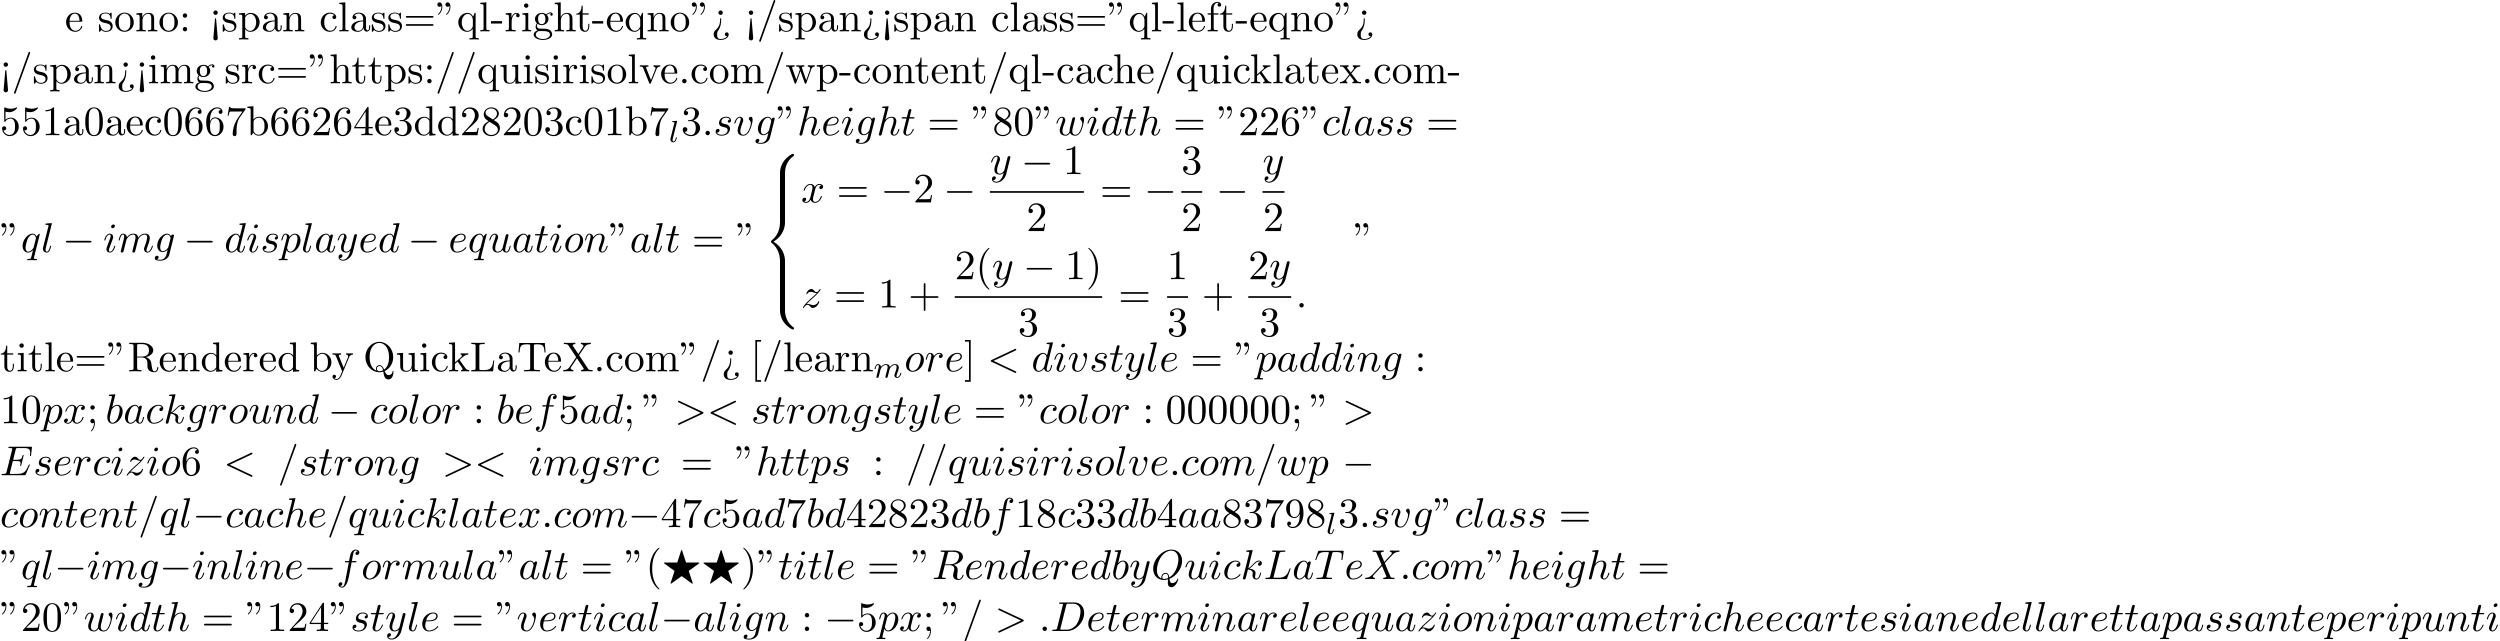 <?xml version='1.0' encoding='UTF-8'?>
<!-- This file was generated by dvisvgm 2.13.3 -->
<svg version='1.1' xmlns='http://www.w3.org/2000/svg' xmlns:xlink='http://www.w3.org/1999/xlink' width='652.261pt' height='167.356pt' viewBox='53.798 60.56 652.261 167.356'>
<defs>
<path id='g5-34' d='M1.669-6.425C1.669-7.08 1.407-7.571 .938-7.571C.556-7.571 .36-7.276 .36-6.993S.545-6.415 .938-6.415C1.156-6.415 1.309-6.524 1.375-6.589C1.385-6.611 1.396-6.622 1.407-6.622C1.429-6.622 1.429-6.469 1.429-6.425C1.429-6.076 1.353-5.291 .665-4.615C.535-4.484 .535-4.462 .535-4.429C.535-4.353 .589-4.309 .644-4.309C.764-4.309 1.669-5.138 1.669-6.425ZM3.785-6.425C3.785-7.08 3.524-7.571 3.055-7.571C2.673-7.571 2.476-7.276 2.476-6.993S2.662-6.415 3.055-6.415C3.273-6.415 3.425-6.524 3.491-6.589C3.502-6.611 3.513-6.622 3.524-6.622C3.545-6.622 3.545-6.469 3.545-6.425C3.545-6.076 3.469-5.291 2.782-4.615C2.651-4.484 2.651-4.462 2.651-4.429C2.651-4.353 2.705-4.309 2.76-4.309C2.88-4.309 3.785-5.138 3.785-6.425Z'/>
<path id='g5-40' d='M3.611 2.618C3.611 2.585 3.611 2.564 3.425 2.378C2.062 1.004 1.713-1.058 1.713-2.727C1.713-4.625 2.127-6.524 3.469-7.887C3.611-8.018 3.611-8.04 3.611-8.073C3.611-8.149 3.567-8.182 3.502-8.182C3.393-8.182 2.411-7.44 1.767-6.055C1.211-4.855 1.08-3.644 1.08-2.727C1.08-1.876 1.2-.556 1.8 .676C2.455 2.018 3.393 2.727 3.502 2.727C3.567 2.727 3.611 2.695 3.611 2.618Z'/>
<path id='g5-41' d='M3.153-2.727C3.153-3.578 3.033-4.898 2.433-6.131C1.778-7.473 .84-8.182 .731-8.182C.665-8.182 .622-8.138 .622-8.073C.622-8.04 .622-8.018 .829-7.822C1.898-6.742 2.52-5.007 2.52-2.727C2.52-.862 2.116 1.058 .764 2.433C.622 2.564 .622 2.585 .622 2.618C.622 2.684 .665 2.727 .731 2.727C.84 2.727 1.822 1.985 2.465 .6C3.022-.6 3.153-1.811 3.153-2.727Z'/>
<path id='g5-43' d='M4.462-2.509H7.505C7.658-2.509 7.865-2.509 7.865-2.727S7.658-2.945 7.505-2.945H4.462V-6C4.462-6.153 4.462-6.36 4.244-6.36S4.025-6.153 4.025-6V-2.945H.971C.818-2.945 .611-2.945 .611-2.727S.818-2.509 .971-2.509H4.025V.545C4.025 .698 4.025 .905 4.244 .905S4.462 .698 4.462 .545V-2.509Z'/>
<path id='g5-45' d='M3.011-2.04V-2.673H.12V-2.04H3.011Z'/>
<path id='g5-46' d='M2.095-.578C2.095-.895 1.833-1.156 1.516-1.156S.938-.895 .938-.578S1.2 0 1.516 0S2.095-.262 2.095-.578Z'/>
<path id='g5-47' d='M4.778-7.767C4.833-7.909 4.833-7.942 4.833-7.964C4.833-8.084 4.735-8.182 4.615-8.182C4.462-8.182 4.418-8.073 4.385-7.964L.665 2.313C.611 2.455 .611 2.487 .611 2.509C.611 2.629 .709 2.727 .829 2.727C.982 2.727 1.025 2.618 1.058 2.509L4.778-7.767Z'/>
<path id='g5-48' d='M5.018-3.491C5.018-4.364 4.964-5.236 4.582-6.044C4.08-7.091 3.185-7.265 2.727-7.265C2.073-7.265 1.276-6.982 .829-5.967C.48-5.215 .425-4.364 .425-3.491C.425-2.673 .469-1.691 .916-.862C1.385 .022 2.182 .24 2.716 .24C3.305 .24 4.135 .011 4.615-1.025C4.964-1.778 5.018-2.629 5.018-3.491ZM2.716 0C2.291 0 1.647-.273 1.451-1.32C1.331-1.975 1.331-2.978 1.331-3.622C1.331-4.32 1.331-5.04 1.418-5.629C1.625-6.927 2.444-7.025 2.716-7.025C3.076-7.025 3.796-6.829 4.004-5.749C4.113-5.138 4.113-4.309 4.113-3.622C4.113-2.804 4.113-2.062 3.993-1.364C3.829-.327 3.207 0 2.716 0Z'/>
<path id='g5-49' d='M3.207-6.982C3.207-7.244 3.207-7.265 2.956-7.265C2.28-6.567 1.32-6.567 .971-6.567V-6.229C1.189-6.229 1.833-6.229 2.4-6.513V-.862C2.4-.469 2.367-.338 1.385-.338H1.036V0C1.418-.033 2.367-.033 2.804-.033S4.189-.033 4.571 0V-.338H4.222C3.24-.338 3.207-.458 3.207-.862V-6.982Z'/>
<path id='g5-50' d='M1.385-.84L2.542-1.964C4.244-3.469 4.898-4.058 4.898-5.149C4.898-6.393 3.916-7.265 2.585-7.265C1.353-7.265 .545-6.262 .545-5.291C.545-4.68 1.091-4.68 1.124-4.68C1.309-4.68 1.691-4.811 1.691-5.258C1.691-5.542 1.495-5.825 1.113-5.825C1.025-5.825 1.004-5.825 .971-5.815C1.222-6.524 1.811-6.927 2.444-6.927C3.436-6.927 3.905-6.044 3.905-5.149C3.905-4.276 3.36-3.415 2.76-2.738L.665-.404C.545-.284 .545-.262 .545 0H4.593L4.898-1.898H4.625C4.571-1.571 4.495-1.091 4.385-.927C4.309-.84 3.589-.84 3.349-.84H1.385Z'/>
<path id='g5-51' d='M3.164-3.84C4.058-4.135 4.691-4.898 4.691-5.76C4.691-6.655 3.731-7.265 2.684-7.265C1.582-7.265 .753-6.611 .753-5.782C.753-5.422 .993-5.215 1.309-5.215C1.647-5.215 1.865-5.455 1.865-5.771C1.865-6.316 1.353-6.316 1.189-6.316C1.527-6.851 2.247-6.993 2.64-6.993C3.087-6.993 3.687-6.753 3.687-5.771C3.687-5.64 3.665-5.007 3.382-4.527C3.055-4.004 2.684-3.971 2.411-3.96C2.324-3.949 2.062-3.927 1.985-3.927C1.898-3.916 1.822-3.905 1.822-3.796C1.822-3.676 1.898-3.676 2.084-3.676H2.564C3.458-3.676 3.862-2.935 3.862-1.865C3.862-.382 3.109-.065 2.629-.065C2.16-.065 1.342-.251 .96-.895C1.342-.84 1.68-1.08 1.68-1.495C1.68-1.887 1.385-2.105 1.069-2.105C.807-2.105 .458-1.953 .458-1.473C.458-.48 1.473 .24 2.662 .24C3.993 .24 4.985-.753 4.985-1.865C4.985-2.76 4.298-3.611 3.164-3.84Z'/>
<path id='g5-52' d='M3.207-1.8V-.851C3.207-.458 3.185-.338 2.378-.338H2.149V0C2.596-.033 3.164-.033 3.622-.033S4.658-.033 5.105 0V-.338H4.876C4.069-.338 4.047-.458 4.047-.851V-1.8H5.138V-2.138H4.047V-7.102C4.047-7.32 4.047-7.385 3.873-7.385C3.775-7.385 3.742-7.385 3.655-7.255L.305-2.138V-1.8H3.207ZM3.273-2.138H.611L3.273-6.207V-2.138Z'/>
<path id='g5-53' d='M4.898-2.193C4.898-3.491 4.004-4.582 2.825-4.582C2.302-4.582 1.833-4.407 1.44-4.025V-6.153C1.658-6.087 2.018-6.011 2.367-6.011C3.709-6.011 4.473-7.004 4.473-7.145C4.473-7.211 4.44-7.265 4.364-7.265C4.353-7.265 4.331-7.265 4.276-7.233C4.058-7.135 3.524-6.916 2.793-6.916C2.356-6.916 1.855-6.993 1.342-7.222C1.255-7.255 1.233-7.255 1.211-7.255C1.102-7.255 1.102-7.167 1.102-6.993V-3.764C1.102-3.567 1.102-3.48 1.255-3.48C1.331-3.48 1.353-3.513 1.396-3.578C1.516-3.753 1.92-4.342 2.804-4.342C3.371-4.342 3.644-3.84 3.731-3.644C3.905-3.24 3.927-2.815 3.927-2.269C3.927-1.887 3.927-1.233 3.665-.775C3.404-.349 3-.065 2.498-.065C1.702-.065 1.08-.644 .895-1.287C.927-1.276 .96-1.265 1.08-1.265C1.44-1.265 1.625-1.538 1.625-1.8S1.44-2.335 1.08-2.335C.927-2.335 .545-2.258 .545-1.756C.545-.818 1.298 .24 2.52 .24C3.785 .24 4.898-.807 4.898-2.193Z'/>
<path id='g5-54' d='M1.44-3.578V-3.84C1.44-6.6 2.793-6.993 3.349-6.993C3.611-6.993 4.069-6.927 4.309-6.556C4.145-6.556 3.709-6.556 3.709-6.065C3.709-5.727 3.971-5.564 4.211-5.564C4.385-5.564 4.713-5.662 4.713-6.087C4.713-6.742 4.233-7.265 3.327-7.265C1.931-7.265 .458-5.858 .458-3.447C.458-.535 1.724 .24 2.738 .24C3.949 .24 4.985-.785 4.985-2.225C4.985-3.611 4.015-4.658 2.804-4.658C2.062-4.658 1.658-4.102 1.44-3.578ZM2.738-.065C2.051-.065 1.724-.72 1.658-.884C1.462-1.396 1.462-2.269 1.462-2.465C1.462-3.316 1.811-4.407 2.793-4.407C2.967-4.407 3.469-4.407 3.807-3.731C4.004-3.327 4.004-2.771 4.004-2.236C4.004-1.713 4.004-1.167 3.818-.775C3.491-.12 2.989-.065 2.738-.065Z'/>
<path id='g5-55' d='M5.193-6.644C5.291-6.775 5.291-6.796 5.291-7.025H2.64C1.309-7.025 1.287-7.167 1.244-7.375H.971L.611-5.127H.884C.916-5.302 1.015-5.989 1.156-6.12C1.233-6.185 2.084-6.185 2.225-6.185H4.484C4.364-6.011 3.502-4.822 3.262-4.462C2.28-2.989 1.92-1.473 1.92-.36C1.92-.251 1.92 .24 2.422 .24S2.924-.251 2.924-.36V-.916C2.924-1.516 2.956-2.116 3.044-2.705C3.087-2.956 3.24-3.895 3.72-4.571L5.193-6.644Z'/>
<path id='g5-56' d='M1.778-4.985C1.276-5.313 1.233-5.684 1.233-5.869C1.233-6.535 1.942-6.993 2.716-6.993C3.513-6.993 4.211-6.425 4.211-5.64C4.211-5.018 3.785-4.495 3.131-4.113L1.778-4.985ZM3.371-3.949C4.156-4.353 4.691-4.92 4.691-5.64C4.691-6.644 3.72-7.265 2.727-7.265C1.636-7.265 .753-6.458 .753-5.444C.753-5.247 .775-4.756 1.233-4.244C1.353-4.113 1.756-3.84 2.029-3.655C1.396-3.338 .458-2.727 .458-1.647C.458-.491 1.571 .24 2.716 .24C3.949 .24 4.985-.665 4.985-1.833C4.985-2.225 4.865-2.716 4.451-3.175C4.244-3.404 4.069-3.513 3.371-3.949ZM2.28-3.491L3.622-2.64C3.927-2.433 4.44-2.105 4.44-1.44C4.44-.633 3.622-.065 2.727-.065C1.789-.065 1.004-.742 1.004-1.647C1.004-2.28 1.353-2.978 2.28-3.491Z'/>
<path id='g5-57' d='M4.004-3.469V-3.12C4.004-.567 2.869-.065 2.236-.065C2.051-.065 1.462-.087 1.167-.458C1.647-.458 1.735-.775 1.735-.96C1.735-1.298 1.473-1.462 1.233-1.462C1.058-1.462 .731-1.364 .731-.938C.731-.207 1.32 .24 2.247 .24C3.655 .24 4.985-1.244 4.985-3.589C4.985-6.524 3.731-7.265 2.76-7.265C2.16-7.265 1.625-7.069 1.156-6.578C.709-6.087 .458-5.629 .458-4.811C.458-3.447 1.418-2.378 2.64-2.378C3.305-2.378 3.753-2.836 4.004-3.469ZM2.651-2.629C2.476-2.629 1.975-2.629 1.636-3.316C1.44-3.72 1.44-4.265 1.44-4.8C1.44-5.389 1.44-5.902 1.669-6.305C1.964-6.851 2.378-6.993 2.76-6.993C3.262-6.993 3.622-6.622 3.807-6.131C3.938-5.782 3.982-5.095 3.982-4.593C3.982-3.687 3.611-2.629 2.651-2.629Z'/>
<path id='g5-58' d='M2.095-4.124C2.095-4.44 1.833-4.702 1.516-4.702S.938-4.44 .938-4.124S1.2-3.545 1.516-3.545S2.095-3.807 2.095-4.124ZM2.095-.578C2.095-.895 1.833-1.156 1.516-1.156S.938-.895 .938-.578S1.2 0 1.516 0S2.095-.262 2.095-.578Z'/>
<path id='g5-59' d='M2.095-4.124C2.095-4.44 1.833-4.702 1.516-4.702S.938-4.44 .938-4.124S1.2-3.545 1.516-3.545S2.095-3.807 2.095-4.124ZM1.887-.12C1.887 .185 1.887 1.036 1.189 1.844C1.113 1.931 1.113 1.953 1.113 1.985C1.113 2.062 1.167 2.105 1.222 2.105C1.342 2.105 2.127 1.233 2.127-.033C2.127-.349 2.105-1.156 1.516-1.156C1.135-1.156 .938-.862 .938-.578S1.124 0 1.516 0C1.571 0 1.593 0 1.604-.011C1.68-.022 1.8-.044 1.887-.12Z'/>
<path id='g5-60' d='M2.084 1.68L1.669-3.164C1.658-3.327 1.647-3.415 1.516-3.415C1.407-3.415 1.375-3.36 1.364-3.175L.938 1.8C.938 2.16 1.233 2.356 1.516 2.356S2.095 2.16 2.095 1.8L2.084 1.68ZM2.095-4.876C2.095-5.193 1.833-5.455 1.516-5.455S.938-5.193 .938-4.876S1.2-4.298 1.516-4.298S2.095-4.56 2.095-4.876Z'/>
<path id='g5-61' d='M7.495-3.567C7.658-3.567 7.865-3.567 7.865-3.785S7.658-4.004 7.505-4.004H.971C.818-4.004 .611-4.004 .611-3.785S.818-3.567 .982-3.567H7.495ZM7.505-1.451C7.658-1.451 7.865-1.451 7.865-1.669S7.658-1.887 7.495-1.887H.982C.818-1.887 .611-1.887 .611-1.669S.818-1.451 .971-1.451H7.505Z'/>
<path id='g5-62' d='M2.564-3.284C2.553-3.415 2.455-3.415 2.422-3.415C2.291-3.415 2.291-3.349 2.291-3.153V-2.978C2.291-2.531 2.291-1.353 1.167-.393C.971-.218 .611 .087 .611 .764C.611 1.385 .96 2.236 2.422 2.236C3.578 2.236 4.527 1.658 4.527 .785C4.527 .415 4.276 .262 4.025 .262C3.72 .262 3.524 .48 3.524 .764C3.524 1.025 3.731 1.298 4.124 1.255C3.796 1.811 2.989 1.996 2.455 1.996C1.516 1.996 1.516 1.375 1.516 .84C1.516 .175 1.636 .011 1.8-.218C2.487-1.189 2.564-2.193 2.564-3.022V-3.284ZM3-4.876C3-5.193 2.738-5.455 2.422-5.455S1.844-5.193 1.844-4.876S2.105-4.298 2.422-4.298S3-4.56 3-4.876Z'/>
<path id='g5-76' d='M6.349-2.815H6.076C5.956-1.702 5.804-.338 3.884-.338H2.989C2.476-.338 2.455-.415 2.455-.775V-6.589C2.455-6.96 2.455-7.113 3.491-7.113H3.851V-7.451C3.458-7.418 2.465-7.418 2.018-7.418C1.593-7.418 .742-7.418 .36-7.451V-7.113H.622C1.462-7.113 1.484-6.993 1.484-6.6V-.851C1.484-.458 1.462-.338 .622-.338H.36V0H6.044L6.349-2.815Z'/>
<path id='g5-81' d='M3.513-.175C2.924-.393 1.702-1.189 1.702-3.698C1.702-6.535 3.229-7.418 4.233-7.418C5.291-7.418 6.775-6.48 6.775-3.698C6.775-2.847 6.644-1.309 5.487-.458C5.247-1.069 4.898-1.615 4.255-1.615C3.698-1.615 3.36-1.145 3.36-.698C3.36-.404 3.502-.196 3.513-.175ZM5.204-.284C4.833-.076 4.484-.033 4.244-.033C3.687-.033 3.6-.535 3.6-.698C3.6-1.015 3.829-1.375 4.255-1.375C4.844-1.375 5.084-.916 5.204-.284ZM5.651-.076C6.938-.655 7.865-2.051 7.865-3.698C7.865-5.924 6.218-7.691 4.233-7.691C2.28-7.691 .611-5.945 .611-3.698C.611-1.495 2.258 .24 4.244 .24C4.582 .24 4.964 .175 5.28 .076C5.444 1.113 5.596 2.116 6.611 2.116C7.724 2.116 7.931 .665 7.931 .109C7.931 0 7.931-.12 7.811-.12C7.713-.12 7.702-.033 7.691 .076C7.625 .665 7.167 .993 6.698 .993C6.185 .993 5.913 .622 5.651-.076Z'/>
<path id='g5-82' d='M2.444-3.851V-6.676C2.444-6.927 2.444-7.058 2.684-7.091C2.793-7.113 3.109-7.113 3.327-7.113C4.309-7.113 5.531-7.069 5.531-5.487C5.531-4.735 5.269-3.851 3.655-3.851H2.444ZM4.745-3.709C5.804-3.971 6.655-4.636 6.655-5.487C6.655-6.535 5.411-7.451 3.807-7.451H.382V-7.113H.644C1.484-7.113 1.505-6.993 1.505-6.6V-.851C1.505-.458 1.484-.338 .644-.338H.382V0C.775-.033 1.549-.033 1.975-.033S3.175-.033 3.567 0V-.338H3.305C2.465-.338 2.444-.458 2.444-.851V-3.611H3.698C3.873-3.611 4.331-3.611 4.713-3.24C5.127-2.847 5.127-2.509 5.127-1.778C5.127-1.069 5.127-.633 5.575-.218C6.022 .175 6.622 .24 6.949 .24C7.8 .24 7.985-.655 7.985-.96C7.985-1.025 7.985-1.145 7.844-1.145C7.724-1.145 7.724-1.047 7.713-.971C7.647-.196 7.265 0 6.993 0C6.458 0 6.371-.556 6.218-1.571L6.076-2.444C5.88-3.142 5.345-3.502 4.745-3.709Z'/>
<path id='g5-84' d='M7.265-7.385H.6L.393-4.931H.665C.818-6.687 .982-7.047 2.629-7.047C2.825-7.047 3.109-7.047 3.218-7.025C3.447-6.982 3.447-6.862 3.447-6.611V-.862C3.447-.491 3.447-.338 2.302-.338H1.865V0C2.313-.033 3.425-.033 3.927-.033S5.553-.033 6 0V-.338H5.564C4.418-.338 4.418-.491 4.418-.862V-6.611C4.418-6.829 4.418-6.982 4.615-7.025C4.735-7.047 5.029-7.047 5.236-7.047C6.884-7.047 7.047-6.687 7.2-4.931H7.473L7.265-7.385Z'/>
<path id='g5-88' d='M4.385-4.211L5.88-6.404C6.12-6.753 6.491-7.102 7.462-7.113V-7.451C7.036-7.44 6.524-7.418 6.251-7.418C5.815-7.418 5.291-7.418 4.855-7.451V-7.113C5.291-7.102 5.531-6.862 5.531-6.611C5.531-6.502 5.509-6.48 5.433-6.36L4.189-4.516L2.782-6.622C2.76-6.655 2.705-6.742 2.705-6.785C2.705-6.916 2.945-7.102 3.415-7.113V-7.451C3.033-7.418 2.236-7.418 1.822-7.418C1.484-7.418 .807-7.429 .404-7.451V-7.113H.611C1.211-7.113 1.418-7.036 1.625-6.731L3.633-3.698L1.844-1.058C1.691-.84 1.364-.338 .262-.338V0C.655-.011 1.113-.033 1.473-.033C1.876-.033 2.476-.033 2.869 0V-.338C2.367-.349 2.182-.644 2.182-.84C2.182-.938 2.215-.982 2.291-1.102L3.84-3.393L5.564-.785C5.585-.742 5.618-.698 5.618-.665C5.618-.535 5.378-.349 4.909-.338V0C5.291-.033 6.087-.033 6.502-.033C6.96-.033 7.462-.022 7.92 0V-.338H7.713C7.145-.338 6.916-.393 6.687-.731L4.385-4.211Z'/>
<path id='g5-91' d='M2.782 2.727V2.291H1.724V-7.745H2.782V-8.182H1.287V2.727H2.782Z'/>
<path id='g5-93' d='M1.735-8.182H.24V-7.745H1.298V2.291H.24V2.727H1.735V-8.182Z'/>
<path id='g5-97' d='M3.633-.829C3.676-.393 3.971 .065 4.484 .065C4.713 .065 5.378-.087 5.378-.971V-1.582H5.105V-.971C5.105-.338 4.833-.273 4.713-.273C4.353-.273 4.309-.764 4.309-.818V-3C4.309-3.458 4.309-3.884 3.916-4.287C3.491-4.713 2.945-4.887 2.422-4.887C1.527-4.887 .775-4.375 .775-3.655C.775-3.327 .993-3.142 1.276-3.142C1.582-3.142 1.778-3.36 1.778-3.644C1.778-3.775 1.724-4.135 1.222-4.145C1.516-4.527 2.051-4.647 2.4-4.647C2.935-4.647 3.556-4.222 3.556-3.251V-2.847C3-2.815 2.236-2.782 1.549-2.455C.731-2.084 .458-1.516 .458-1.036C.458-.153 1.516 .12 2.204 .12C2.924 .12 3.425-.316 3.633-.829ZM3.556-2.618V-1.527C3.556-.491 2.771-.12 2.28-.12C1.745-.12 1.298-.502 1.298-1.047C1.298-1.647 1.756-2.553 3.556-2.618Z'/>
<path id='g5-98' d='M1.876-4.113V-7.571L.305-7.451V-7.113C1.069-7.113 1.156-7.036 1.156-6.502V0H1.429C1.44-.011 1.527-.164 1.822-.676C1.985-.425 2.444 .12 3.251 .12C4.549 .12 5.684-.949 5.684-2.356C5.684-3.742 4.615-4.822 3.371-4.822C2.52-4.822 2.051-4.309 1.876-4.113ZM1.909-1.244V-3.491C1.909-3.698 1.909-3.709 2.029-3.884C2.455-4.495 3.055-4.582 3.316-4.582C3.807-4.582 4.2-4.298 4.462-3.884C4.745-3.436 4.778-2.815 4.778-2.367C4.778-1.964 4.756-1.309 4.44-.818C4.211-.48 3.796-.12 3.207-.12C2.716-.12 2.324-.382 2.062-.785C1.909-1.015 1.909-1.047 1.909-1.244Z'/>
<path id='g5-99' d='M1.276-2.378C1.276-4.156 2.171-4.615 2.749-4.615C2.847-4.615 3.535-4.604 3.916-4.211C3.469-4.178 3.404-3.851 3.404-3.709C3.404-3.425 3.6-3.207 3.905-3.207C4.189-3.207 4.407-3.393 4.407-3.72C4.407-4.462 3.578-4.887 2.738-4.887C1.375-4.887 .371-3.709 .371-2.356C.371-.96 1.451 .12 2.716 .12C4.178 .12 4.527-1.189 4.527-1.298S4.418-1.407 4.385-1.407C4.287-1.407 4.265-1.364 4.244-1.298C3.927-.284 3.218-.153 2.815-.153C2.236-.153 1.276-.622 1.276-2.378Z'/>
<path id='g5-100' d='M4.145-.6V.12L5.749 0V-.338C4.985-.338 4.898-.415 4.898-.949V-7.571L3.327-7.451V-7.113C4.091-7.113 4.178-7.036 4.178-6.502V-4.145C3.862-4.538 3.393-4.822 2.804-4.822C1.516-4.822 .371-3.753 .371-2.345C.371-.96 1.44 .12 2.684 .12C3.382 .12 3.873-.251 4.145-.6ZM4.145-3.524V-1.287C4.145-1.091 4.145-1.069 4.025-.884C3.698-.36 3.207-.12 2.738-.12C2.247-.12 1.855-.404 1.593-.818C1.309-1.265 1.276-1.887 1.276-2.335C1.276-2.738 1.298-3.393 1.615-3.884C1.844-4.222 2.258-4.582 2.847-4.582C3.229-4.582 3.687-4.418 4.025-3.927C4.145-3.742 4.145-3.72 4.145-3.524Z'/>
<path id='g5-101' d='M1.222-2.749C1.287-4.375 2.204-4.647 2.575-4.647C3.698-4.647 3.807-3.175 3.807-2.749H1.222ZM1.211-2.52H4.255C4.495-2.52 4.527-2.52 4.527-2.749C4.527-3.829 3.938-4.887 2.575-4.887C1.309-4.887 .305-3.764 .305-2.4C.305-.938 1.451 .12 2.705 .12C4.036 .12 4.527-1.091 4.527-1.298C4.527-1.407 4.44-1.429 4.385-1.429C4.287-1.429 4.265-1.364 4.244-1.276C3.862-.153 2.88-.153 2.771-.153C2.225-.153 1.789-.48 1.538-.884C1.211-1.407 1.211-2.127 1.211-2.52Z'/>
<path id='g5-102' d='M1.909-4.702V-5.967C1.909-6.927 2.433-7.451 2.913-7.451C2.945-7.451 3.109-7.451 3.273-7.375C3.142-7.331 2.945-7.189 2.945-6.916C2.945-6.665 3.12-6.447 3.415-6.447C3.731-6.447 3.895-6.665 3.895-6.927C3.895-7.331 3.491-7.691 2.913-7.691C2.149-7.691 1.222-7.113 1.222-5.956V-4.702H.36V-4.364H1.222V-.829C1.222-.338 1.102-.338 .371-.338V0C.796-.011 1.309-.033 1.615-.033C2.051-.033 2.564-.033 3 0V-.338H2.771C1.964-.338 1.942-.458 1.942-.851V-4.364H3.185V-4.702H1.909Z'/>
<path id='g5-103' d='M2.422-1.876C1.473-1.876 1.473-2.967 1.473-3.218C1.473-3.513 1.484-3.862 1.647-4.135C1.735-4.265 1.985-4.571 2.422-4.571C3.371-4.571 3.371-3.48 3.371-3.229C3.371-2.935 3.36-2.585 3.196-2.313C3.109-2.182 2.858-1.876 2.422-1.876ZM1.156-1.451C1.156-1.495 1.156-1.745 1.342-1.964C1.767-1.658 2.215-1.625 2.422-1.625C3.436-1.625 4.189-2.378 4.189-3.218C4.189-3.622 4.015-4.025 3.742-4.276C4.135-4.647 4.527-4.702 4.724-4.702C4.745-4.702 4.8-4.702 4.833-4.691C4.713-4.647 4.658-4.527 4.658-4.396C4.658-4.211 4.8-4.08 4.975-4.08C5.084-4.08 5.291-4.156 5.291-4.407C5.291-4.593 5.16-4.942 4.735-4.942C4.516-4.942 4.036-4.876 3.578-4.429C3.12-4.789 2.662-4.822 2.422-4.822C1.407-4.822 .655-4.069 .655-3.229C.655-2.749 .895-2.335 1.167-2.105C1.025-1.942 .829-1.582 .829-1.2C.829-.862 .971-.447 1.309-.229C.655-.044 .305 .425 .305 .862C.305 1.647 1.385 2.247 2.716 2.247C4.004 2.247 5.138 1.691 5.138 .84C5.138 .458 4.985-.098 4.429-.404C3.851-.709 3.218-.709 2.553-.709C2.28-.709 1.811-.709 1.735-.72C1.385-.764 1.156-1.102 1.156-1.451ZM2.727 1.996C1.625 1.996 .873 1.44 .873 .862C.873 .36 1.287-.044 1.767-.076H2.411C3.349-.076 4.571-.076 4.571 .862C4.571 1.451 3.796 1.996 2.727 1.996Z'/>
<path id='g5-104' d='M1.2-.829C1.2-.338 1.08-.338 .349-.338V0C.731-.011 1.287-.033 1.582-.033C1.865-.033 2.433-.011 2.804 0V-.338C2.073-.338 1.953-.338 1.953-.829V-2.836C1.953-3.971 2.727-4.582 3.425-4.582C4.113-4.582 4.233-3.993 4.233-3.371V-.829C4.233-.338 4.113-.338 3.382-.338V0C3.764-.011 4.32-.033 4.615-.033C4.898-.033 5.465-.011 5.836 0V-.338C5.269-.338 4.996-.338 4.985-.665V-2.749C4.985-3.687 4.985-4.025 4.647-4.418C4.495-4.604 4.135-4.822 3.502-4.822C2.585-4.822 2.105-4.167 1.92-3.753V-7.571L.349-7.451V-7.113C1.113-7.113 1.2-7.036 1.2-6.502V-.829Z'/>
<path id='g5-105' d='M1.931-4.822L.404-4.702V-4.364C1.113-4.364 1.211-4.298 1.211-3.764V-.829C1.211-.338 1.091-.338 .36-.338V0C.709-.011 1.298-.033 1.56-.033C1.942-.033 2.324-.011 2.695 0V-.338C1.975-.338 1.931-.393 1.931-.818V-4.822ZM1.975-6.72C1.975-7.069 1.702-7.298 1.396-7.298C1.058-7.298 .818-7.004 .818-6.72C.818-6.425 1.058-6.142 1.396-6.142C1.702-6.142 1.975-6.371 1.975-6.72Z'/>
<path id='g5-107' d='M1.156-.829C1.156-.338 1.036-.338 .305-.338V0C.665-.011 1.178-.033 1.495-.033C1.822-.033 2.258-.022 2.695 0V-.338C1.964-.338 1.844-.338 1.844-.829V-1.953L2.542-2.553C3.382-1.396 3.84-.785 3.84-.589C3.84-.382 3.655-.338 3.447-.338V0C3.753-.011 4.396-.033 4.625-.033C4.942-.033 5.258-.022 5.575 0V-.338C5.171-.338 4.931-.338 4.516-.916L3.131-2.869C3.12-2.891 3.065-2.956 3.065-2.989C3.065-3.033 3.84-3.687 3.949-3.775C4.636-4.331 5.095-4.353 5.324-4.364V-4.702C5.007-4.669 4.865-4.669 4.56-4.669C4.167-4.669 3.491-4.691 3.338-4.702V-4.364C3.545-4.353 3.655-4.233 3.655-4.091C3.655-3.873 3.502-3.742 3.415-3.665L1.876-2.335V-7.571L.305-7.451V-7.113C1.069-7.113 1.156-7.036 1.156-6.502V-.829Z'/>
<path id='g5-108' d='M1.931-7.571L.36-7.451V-7.113C1.124-7.113 1.211-7.036 1.211-6.502V-.829C1.211-.338 1.091-.338 .36-.338V0C.72-.011 1.298-.033 1.571-.033S2.378-.011 2.782 0V-.338C2.051-.338 1.931-.338 1.931-.829V-7.571Z'/>
<path id='g5-109' d='M1.2-3.753V-.829C1.2-.338 1.08-.338 .349-.338V0C.731-.011 1.287-.033 1.582-.033C1.865-.033 2.433-.011 2.804 0V-.338C2.073-.338 1.953-.338 1.953-.829V-2.836C1.953-3.971 2.727-4.582 3.425-4.582C4.113-4.582 4.233-3.993 4.233-3.371V-.829C4.233-.338 4.113-.338 3.382-.338V0C3.764-.011 4.32-.033 4.615-.033C4.898-.033 5.465-.011 5.836 0V-.338C5.105-.338 4.985-.338 4.985-.829V-2.836C4.985-3.971 5.76-4.582 6.458-4.582C7.145-4.582 7.265-3.993 7.265-3.371V-.829C7.265-.338 7.145-.338 6.415-.338V0C6.796-.011 7.353-.033 7.647-.033C7.931-.033 8.498-.011 8.869 0V-.338C8.302-.338 8.029-.338 8.018-.665V-2.749C8.018-3.687 8.018-4.025 7.68-4.418C7.527-4.604 7.167-4.822 6.535-4.822C5.618-4.822 5.138-4.167 4.953-3.753C4.8-4.702 3.993-4.822 3.502-4.822C2.705-4.822 2.193-4.353 1.887-3.676V-4.822L.349-4.702V-4.364C1.113-4.364 1.2-4.287 1.2-3.753Z'/>
<path id='g5-110' d='M1.2-3.753V-.829C1.2-.338 1.08-.338 .349-.338V0C.731-.011 1.287-.033 1.582-.033C1.865-.033 2.433-.011 2.804 0V-.338C2.073-.338 1.953-.338 1.953-.829V-2.836C1.953-3.971 2.727-4.582 3.425-4.582C4.113-4.582 4.233-3.993 4.233-3.371V-.829C4.233-.338 4.113-.338 3.382-.338V0C3.764-.011 4.32-.033 4.615-.033C4.898-.033 5.465-.011 5.836 0V-.338C5.269-.338 4.996-.338 4.985-.665V-2.749C4.985-3.687 4.985-4.025 4.647-4.418C4.495-4.604 4.135-4.822 3.502-4.822C2.705-4.822 2.193-4.353 1.887-3.676V-4.822L.349-4.702V-4.364C1.113-4.364 1.2-4.287 1.2-3.753Z'/>
<path id='g5-111' d='M5.138-2.335C5.138-3.731 4.047-4.887 2.727-4.887C1.364-4.887 .305-3.698 .305-2.335C.305-.927 1.44 .12 2.716 .12C4.036 .12 5.138-.949 5.138-2.335ZM2.727-.153C2.258-.153 1.778-.382 1.484-.884C1.211-1.364 1.211-2.029 1.211-2.422C1.211-2.847 1.211-3.436 1.473-3.916C1.767-4.418 2.28-4.647 2.716-4.647C3.196-4.647 3.665-4.407 3.949-3.938S4.233-2.836 4.233-2.422C4.233-2.029 4.233-1.44 3.993-.96C3.753-.469 3.273-.153 2.727-.153Z'/>
<path id='g5-112' d='M1.876-4.102V-4.822L.305-4.702V-4.364C1.08-4.364 1.156-4.298 1.156-3.818V1.287C1.156 1.778 1.036 1.778 .305 1.778V2.116C.676 2.105 1.244 2.084 1.527 2.084C1.822 2.084 2.378 2.105 2.76 2.116V1.778C2.029 1.778 1.909 1.778 1.909 1.287V-.545V-.644C1.964-.469 2.422 .12 3.251 .12C4.549 .12 5.684-.949 5.684-2.356C5.684-3.742 4.625-4.822 3.404-4.822C2.553-4.822 2.095-4.342 1.876-4.102ZM1.909-1.244V-3.676C2.225-4.233 2.76-4.549 3.316-4.549C4.113-4.549 4.778-3.589 4.778-2.356C4.778-1.036 4.015-.12 3.207-.12C2.771-.12 2.356-.338 2.062-.785C1.909-1.015 1.909-1.025 1.909-1.244Z'/>
<path id='g5-113' d='M4.145-.665V1.287C4.145 1.778 4.025 1.778 3.295 1.778V2.116C3.665 2.105 4.233 2.084 4.516 2.084C4.811 2.084 5.367 2.105 5.749 2.116V1.778C5.018 1.778 4.898 1.778 4.898 1.287V-4.822H4.658L4.244-3.829C4.102-4.135 3.655-4.822 2.782-4.822C1.516-4.822 .371-3.764 .371-2.345C.371-.982 1.429 .12 2.695 .12C3.458 .12 3.905-.349 4.145-.665ZM4.178-3.022V-1.484C4.178-1.135 3.982-.829 3.742-.567C3.6-.415 3.251-.12 2.738-.12C1.942-.12 1.276-1.091 1.276-2.345C1.276-3.644 2.04-4.549 2.847-4.549C3.72-4.549 4.178-3.6 4.178-3.022Z'/>
<path id='g5-114' d='M1.822-3.622V-4.822L.305-4.702V-4.364C1.069-4.364 1.156-4.287 1.156-3.753V-.829C1.156-.338 1.036-.338 .305-.338V0C.731-.011 1.244-.033 1.549-.033C1.985-.033 2.498-.033 2.935 0V-.338H2.705C1.898-.338 1.876-.458 1.876-.851V-2.531C1.876-3.611 2.335-4.582 3.164-4.582C3.24-4.582 3.262-4.582 3.284-4.571C3.251-4.56 3.033-4.429 3.033-4.145C3.033-3.84 3.262-3.676 3.502-3.676C3.698-3.676 3.971-3.807 3.971-4.156S3.633-4.822 3.164-4.822C2.367-4.822 1.975-4.091 1.822-3.622Z'/>
<path id='g5-115' d='M2.269-2.116C2.509-2.073 3.404-1.898 3.404-1.113C3.404-.556 3.022-.12 2.171-.12C1.255-.12 .862-.742 .655-1.669C.622-1.811 .611-1.855 .502-1.855C.36-1.855 .36-1.778 .36-1.582V-.142C.36 .044 .36 .12 .48 .12C.535 .12 .545 .109 .753-.098C.775-.12 .775-.142 .971-.349C1.451 .109 1.942 .12 2.171 .12C3.425 .12 3.927-.611 3.927-1.396C3.927-1.975 3.6-2.302 3.469-2.433C3.109-2.782 2.684-2.869 2.225-2.956C1.615-3.076 .884-3.218 .884-3.851C.884-4.233 1.167-4.68 2.105-4.68C3.305-4.68 3.36-3.698 3.382-3.36C3.393-3.262 3.491-3.262 3.513-3.262C3.655-3.262 3.655-3.316 3.655-3.524V-4.625C3.655-4.811 3.655-4.887 3.535-4.887C3.48-4.887 3.458-4.887 3.316-4.756C3.284-4.713 3.175-4.615 3.131-4.582C2.716-4.887 2.269-4.887 2.105-4.887C.775-4.887 .36-4.156 .36-3.545C.36-3.164 .535-2.858 .829-2.618C1.178-2.335 1.484-2.269 2.269-2.116Z'/>
<path id='g5-116' d='M1.887-4.364H3.447V-4.702H1.887V-6.709H1.615C1.604-5.815 1.276-4.647 .207-4.604V-4.364H1.135V-1.353C1.135-.011 2.149 .12 2.542 .12C3.316 .12 3.622-.655 3.622-1.353V-1.975H3.349V-1.375C3.349-.567 3.022-.153 2.618-.153C1.887-.153 1.887-1.145 1.887-1.331V-4.364Z'/>
<path id='g5-117' d='M4.265-.862V.12L5.836 0V-.338C5.073-.338 4.985-.415 4.985-.949V-4.822L3.382-4.702V-4.364C4.145-4.364 4.233-4.287 4.233-3.753V-1.811C4.233-.862 3.709-.12 2.913-.12C1.996-.12 1.953-.633 1.953-1.2V-4.822L.349-4.702V-4.364C1.2-4.364 1.2-4.331 1.2-3.36V-1.724C1.2-.873 1.2 .12 2.858 .12C3.469 .12 3.949-.185 4.265-.862Z'/>
<path id='g5-118' d='M4.538-3.633C4.636-3.884 4.822-4.353 5.542-4.364V-4.702C5.291-4.68 4.975-4.669 4.724-4.669C4.462-4.669 3.96-4.691 3.775-4.702V-4.364C4.178-4.353 4.298-4.102 4.298-3.895C4.298-3.796 4.276-3.753 4.233-3.633L3.12-.851L1.898-3.895C1.833-4.036 1.833-4.058 1.833-4.08C1.833-4.364 2.258-4.364 2.455-4.364V-4.702C2.127-4.691 1.516-4.669 1.265-4.669C.971-4.669 .535-4.68 .207-4.702V-4.364C.895-4.364 .938-4.298 1.08-3.96L2.651-.087C2.716 .065 2.738 .12 2.88 .12S3.065 .022 3.109-.087L4.538-3.633Z'/>
<path id='g5-119' d='M6.753-3.665C6.949-4.211 7.287-4.353 7.669-4.364V-4.702C7.429-4.68 7.113-4.669 6.873-4.669C6.556-4.669 6.065-4.691 5.858-4.702V-4.364C6.251-4.353 6.491-4.156 6.491-3.84C6.491-3.775 6.491-3.753 6.436-3.611L5.444-.818L4.364-3.862C4.32-3.993 4.309-4.015 4.309-4.069C4.309-4.364 4.735-4.364 4.953-4.364V-4.702C4.636-4.691 4.08-4.669 3.818-4.669C3.491-4.669 3.175-4.68 2.847-4.702V-4.364C3.251-4.364 3.425-4.342 3.535-4.2C3.589-4.135 3.709-3.807 3.785-3.6L2.847-.96L1.811-3.873C1.756-4.004 1.756-4.025 1.756-4.069C1.756-4.364 2.182-4.364 2.4-4.364V-4.702C2.073-4.691 1.462-4.669 1.211-4.669C1.167-4.669 .589-4.68 .196-4.702V-4.364C.742-4.364 .873-4.331 1.004-3.982L2.378-.12C2.433 .033 2.465 .12 2.607 .12S2.771 .055 2.825-.098L3.927-3.185L5.04-.087C5.084 .033 5.116 .12 5.258 .12S5.433 .022 5.476-.087L6.753-3.665Z'/>
<path id='g5-120' d='M3.131-2.564C3.458-2.978 3.873-3.513 4.135-3.796C4.473-4.189 4.92-4.353 5.433-4.364V-4.702C5.149-4.68 4.822-4.669 4.538-4.669C4.211-4.669 3.633-4.691 3.491-4.702V-4.364C3.72-4.342 3.807-4.2 3.807-4.025S3.698-3.709 3.644-3.644L2.967-2.793L2.116-3.895C2.018-4.004 2.018-4.025 2.018-4.091C2.018-4.255 2.182-4.353 2.4-4.364V-4.702C2.116-4.691 1.396-4.669 1.222-4.669C.993-4.669 .48-4.68 .185-4.702V-4.364C.949-4.364 .96-4.353 1.473-3.698L2.553-2.291L1.527-.993C1.004-.36 .36-.338 .131-.338V0C.415-.022 .753-.033 1.036-.033C1.353-.033 1.811-.011 2.073 0V-.338C1.833-.371 1.756-.513 1.756-.676C1.756-.916 2.073-1.276 2.738-2.062L3.567-.971C3.655-.851 3.796-.676 3.796-.611C3.796-.513 3.698-.349 3.404-.338V0C3.731-.011 4.342-.033 4.582-.033C4.876-.033 5.302-.022 5.629 0V-.338C5.04-.338 4.844-.36 4.593-.676L3.131-2.564Z'/>
<path id='g5-121' d='M4.527-3.665C4.811-4.353 5.367-4.364 5.542-4.364V-4.702C5.291-4.68 4.975-4.669 4.724-4.669C4.527-4.669 4.015-4.691 3.775-4.702V-4.364C4.113-4.353 4.287-4.167 4.287-3.895C4.287-3.785 4.276-3.764 4.222-3.633L3.12-.949L1.909-3.884C1.865-3.993 1.844-4.036 1.844-4.08C1.844-4.364 2.247-4.364 2.455-4.364V-4.702C2.171-4.691 1.451-4.669 1.265-4.669C.971-4.669 .535-4.68 .207-4.702V-4.364C.731-4.364 .938-4.364 1.091-3.982L2.727 0C2.673 .142 2.52 .502 2.455 .644C2.215 1.244 1.909 1.996 1.211 1.996C1.156 1.996 .905 1.996 .698 1.8C1.036 1.756 1.124 1.516 1.124 1.342C1.124 1.058 .916 .884 .665 .884C.447 .884 .207 1.025 .207 1.353C.207 1.844 .665 2.236 1.211 2.236C1.898 2.236 2.345 1.615 2.607 .993L4.527-3.665Z'/>
<path id='g0-70' d='M9.611-4.025C9.742-4.135 9.753-4.145 9.753-4.189C9.753-4.309 9.655-4.309 9.447-4.309H6.295L5.302-7.364C5.247-7.516 5.236-7.56 5.149-7.56S5.029-7.484 4.985-7.342L4.004-4.309H.851C.644-4.309 .545-4.309 .545-4.189C.545-4.124 .578-4.102 .676-4.025L3.295-2.127L2.302 .938C2.302 .949 2.258 1.08 2.258 1.091S2.258 1.211 2.378 1.211C2.4 1.211 2.422 1.211 2.542 1.113L5.149-.775L7.756 1.113C7.789 1.156 7.865 1.211 7.92 1.211C8.04 1.211 8.04 1.102 8.04 1.091C8.04 1.047 8.018 .971 8.007 .938L7.004-2.127L9.611-4.025Z'/>
<path id='g3-108' d='M2.088-5.292C2.096-5.308 2.12-5.412 2.12-5.42C2.12-5.46 2.088-5.531 1.993-5.531L1.188-5.467C.893-5.444 .829-5.436 .829-5.292C.829-5.181 .94-5.181 1.036-5.181C1.419-5.181 1.419-5.133 1.419-5.061C1.419-5.037 1.419-5.021 1.379-4.878L.391-.925C.359-.797 .359-.677 .359-.669C.359-.175 .765 .08 1.164 .08C1.506 .08 1.69-.191 1.777-.367C1.921-.63 2.04-1.1 2.04-1.14C2.04-1.188 2.016-1.243 1.913-1.243C1.841-1.243 1.817-1.203 1.817-1.196C1.801-1.172 1.761-1.028 1.737-.94C1.618-.478 1.467-.143 1.18-.143C.988-.143 .933-.327 .933-.518C.933-.669 .956-.757 .98-.861L2.088-5.292Z'/>
<path id='g3-109' d='M1.594-1.307C1.618-1.427 1.698-1.73 1.722-1.849C1.745-1.929 1.793-2.12 1.809-2.2C1.825-2.24 2.088-2.758 2.439-3.021C2.71-3.228 2.973-3.292 3.196-3.292C3.491-3.292 3.65-3.116 3.65-2.75C3.65-2.558 3.602-2.375 3.515-2.016C3.459-1.809 3.324-1.275 3.276-1.06L3.156-.582C3.116-.446 3.061-.207 3.061-.167C3.061 .016 3.212 .08 3.316 .08C3.459 .08 3.579-.016 3.634-.112C3.658-.159 3.722-.43 3.762-.598L3.945-1.307C3.969-1.427 4.049-1.73 4.073-1.849C4.184-2.279 4.184-2.287 4.368-2.55C4.631-2.941 5.005-3.292 5.539-3.292C5.826-3.292 5.994-3.124 5.994-2.75C5.994-2.311 5.659-1.395 5.507-1.012C5.428-.805 5.404-.749 5.404-.598C5.404-.143 5.778 .08 6.121 .08C6.902 .08 7.229-1.036 7.229-1.14C7.229-1.219 7.165-1.243 7.109-1.243C7.014-1.243 6.998-1.188 6.974-1.108C6.783-.446 6.448-.143 6.145-.143C6.017-.143 5.954-.223 5.954-.406S6.017-.765 6.097-.964C6.217-1.267 6.567-2.184 6.567-2.63C6.567-3.228 6.153-3.515 5.579-3.515C5.029-3.515 4.575-3.228 4.216-2.734C4.152-3.371 3.642-3.515 3.228-3.515C2.861-3.515 2.375-3.387 1.937-2.813C1.881-3.292 1.498-3.515 1.124-3.515C.845-3.515 .646-3.347 .51-3.076C.319-2.702 .239-2.311 .239-2.295C.239-2.224 .295-2.192 .359-2.192C.462-2.192 .47-2.224 .526-2.431C.622-2.821 .765-3.292 1.1-3.292C1.307-3.292 1.355-3.092 1.355-2.917C1.355-2.774 1.315-2.622 1.251-2.359C1.235-2.295 1.116-1.825 1.084-1.714L.789-.518C.757-.399 .709-.199 .709-.167C.709 .016 .861 .08 .964 .08C1.108 .08 1.227-.016 1.283-.112C1.307-.159 1.371-.43 1.411-.598L1.594-1.307Z'/>
<path id='g2-0' d='M7.189-2.509C7.375-2.509 7.571-2.509 7.571-2.727S7.375-2.945 7.189-2.945H1.287C1.102-2.945 .905-2.945 .905-2.727S1.102-2.509 1.287-2.509H7.189Z'/>
<path id='g4-58' d='M2.095-.578C2.095-.895 1.833-1.156 1.516-1.156S.938-.895 .938-.578S1.2 0 1.516 0S2.095-.262 2.095-.578Z'/>
<path id='g4-60' d='M7.364-5.433C7.495-5.498 7.571-5.553 7.571-5.673S7.473-5.891 7.353-5.891C7.32-5.891 7.298-5.891 7.156-5.815L1.113-2.967C.993-2.913 .905-2.858 .905-2.727S.993-2.542 1.113-2.487L7.156 .36C7.298 .436 7.32 .436 7.353 .436C7.473 .436 7.571 .338 7.571 .218S7.495 .044 7.364-.022L1.636-2.727L7.364-5.433Z'/>
<path id='g4-61' d='M4.789-7.767C4.844-7.909 4.844-7.953 4.844-7.964C4.844-8.084 4.745-8.182 4.625-8.182C4.549-8.182 4.473-8.149 4.44-8.084L.655 2.313C.6 2.455 .6 2.498 .6 2.509C.6 2.629 .698 2.727 .818 2.727C.96 2.727 .993 2.651 1.058 2.465L4.789-7.767Z'/>
<path id='g4-62' d='M7.364-2.487C7.484-2.542 7.571-2.596 7.571-2.727S7.484-2.913 7.364-2.967L1.32-5.815C1.178-5.891 1.156-5.891 1.124-5.891C1.004-5.891 .905-5.793 .905-5.673C.905-5.575 .96-5.509 1.113-5.433L6.84-2.727L1.113-.022C.96 .055 .905 .12 .905 .218C.905 .338 1.004 .436 1.124 .436C1.156 .436 1.178 .436 1.32 .36L7.364-2.487Z'/>
<path id='g4-68' d='M1.735-.851C1.625-.425 1.604-.338 .742-.338C.556-.338 .436-.338 .436-.131C.436 0 .535 0 .742 0H4.353C6.622 0 8.771-2.302 8.771-4.691C8.771-6.229 7.844-7.451 6.207-7.451H2.542C2.335-7.451 2.215-7.451 2.215-7.244C2.215-7.113 2.313-7.113 2.531-7.113C2.673-7.113 2.869-7.102 3-7.091C3.175-7.069 3.24-7.036 3.24-6.916C3.24-6.873 3.229-6.84 3.196-6.709L1.735-.851ZM4.091-6.698C4.189-7.08 4.211-7.113 4.68-7.113H5.847C6.916-7.113 7.822-6.535 7.822-5.095C7.822-4.56 7.604-2.771 6.676-1.571C6.36-1.167 5.498-.338 4.156-.338H2.924C2.771-.338 2.749-.338 2.684-.349C2.575-.36 2.542-.371 2.542-.458C2.542-.491 2.542-.513 2.596-.709L4.091-6.698Z'/>
<path id='g4-69' d='M7.724-2.542C7.745-2.596 7.778-2.673 7.778-2.695C7.778-2.705 7.778-2.815 7.647-2.815C7.549-2.815 7.527-2.749 7.505-2.684C6.796-1.069 6.393-.338 4.527-.338H2.935C2.782-.338 2.76-.338 2.695-.349C2.585-.36 2.553-.371 2.553-.458C2.553-.491 2.553-.513 2.607-.709L3.349-3.687H4.429C5.356-3.687 5.356-3.458 5.356-3.185C5.356-3.109 5.356-2.978 5.28-2.651C5.258-2.596 5.247-2.564 5.247-2.531C5.247-2.476 5.291-2.411 5.389-2.411C5.476-2.411 5.509-2.465 5.553-2.629L6.175-5.182C6.175-5.247 6.12-5.302 6.044-5.302C5.945-5.302 5.924-5.236 5.891-5.105C5.662-4.276 5.465-4.025 4.462-4.025H3.436L4.091-6.655C4.189-7.036 4.2-7.08 4.68-7.08H6.218C7.549-7.08 7.876-6.764 7.876-5.869C7.876-5.607 7.876-5.585 7.833-5.291C7.833-5.225 7.822-5.149 7.822-5.095S7.855-4.964 7.953-4.964C8.073-4.964 8.084-5.029 8.105-5.236L8.324-7.124C8.356-7.418 8.302-7.418 8.029-7.418H2.52C2.302-7.418 2.193-7.418 2.193-7.2C2.193-7.08 2.291-7.08 2.498-7.08C2.902-7.08 3.207-7.08 3.207-6.884C3.207-6.84 3.207-6.818 3.153-6.622L1.713-.851C1.604-.425 1.582-.338 .72-.338C.535-.338 .415-.338 .415-.131C.415 0 .513 0 .72 0H6.382C6.633 0 6.644-.011 6.72-.185L7.724-2.542Z'/>
<path id='g4-76' d='M4.08-6.6C4.178-6.993 4.211-7.113 5.236-7.113C5.564-7.113 5.651-7.113 5.651-7.32C5.651-7.451 5.531-7.451 5.476-7.451C5.116-7.451 4.222-7.418 3.862-7.418C3.535-7.418 2.738-7.451 2.411-7.451C2.335-7.451 2.204-7.451 2.204-7.233C2.204-7.113 2.302-7.113 2.509-7.113C2.531-7.113 2.738-7.113 2.924-7.091C3.12-7.069 3.218-7.058 3.218-6.916C3.218-6.873 3.207-6.84 3.175-6.709L1.713-.851C1.604-.425 1.582-.338 .72-.338C.535-.338 .425-.338 .425-.12C.425 0 .524 0 .72 0H5.771C6.033 0 6.044 0 6.109-.185L6.971-2.542C7.015-2.662 7.015-2.684 7.015-2.695C7.015-2.738 6.982-2.815 6.884-2.815S6.775-2.76 6.698-2.585C6.327-1.582 5.847-.338 3.96-.338H2.935C2.782-.338 2.76-.338 2.695-.349C2.585-.36 2.553-.371 2.553-.458C2.553-.491 2.553-.513 2.607-.709L4.08-6.6Z'/>
<path id='g4-81' d='M4.778-.065C6.469-.709 8.073-2.651 8.073-4.756C8.073-6.513 6.916-7.691 5.291-7.691C2.935-7.691 .535-5.215 .535-2.673C.535-.862 1.756 .24 3.327 .24C3.6 .24 3.971 .196 4.396 .076C4.353 .753 4.353 .775 4.353 .916C4.353 1.265 4.353 2.116 5.258 2.116C6.556 2.116 7.08 .12 7.08 0C7.08-.076 7.004-.109 6.96-.109C6.873-.109 6.851-.055 6.829 .011C6.567 .785 5.935 1.058 5.553 1.058C5.051 1.058 4.887 .764 4.778-.065ZM2.716-.153C1.865-.491 1.495-1.342 1.495-2.324C1.495-3.076 1.778-4.625 2.607-5.804C3.404-6.916 4.429-7.418 5.225-7.418C6.316-7.418 7.113-6.567 7.113-5.105C7.113-4.015 6.556-1.462 4.724-.436C4.669-.818 4.56-1.615 3.764-1.615C3.185-1.615 2.651-1.069 2.651-.502C2.651-.284 2.716-.164 2.716-.153ZM3.393-.033C3.24-.033 2.891-.033 2.891-.502C2.891-.938 3.305-1.375 3.764-1.375S4.429-1.113 4.429-.447C4.429-.284 4.418-.273 4.309-.229C4.025-.109 3.698-.033 3.393-.033Z'/>
<path id='g4-82' d='M4.091-6.698C4.156-6.96 4.189-7.069 4.396-7.102C4.495-7.113 4.844-7.113 5.062-7.113C5.836-7.113 7.047-7.113 7.047-6.033C7.047-5.662 6.873-4.909 6.447-4.484C6.164-4.2 5.585-3.851 4.604-3.851H3.382L4.091-6.698ZM5.662-3.709C6.764-3.949 8.062-4.713 8.062-5.815C8.062-6.753 7.08-7.451 5.651-7.451H2.542C2.324-7.451 2.225-7.451 2.225-7.233C2.225-7.113 2.324-7.113 2.531-7.113C2.553-7.113 2.76-7.113 2.945-7.091C3.142-7.069 3.24-7.058 3.24-6.916C3.24-6.873 3.229-6.84 3.196-6.709L1.735-.851C1.625-.425 1.604-.338 .742-.338C.545-.338 .447-.338 .447-.12C.447 0 .578 0 .6 0C.905 0 1.669-.033 1.975-.033S3.055 0 3.36 0C3.447 0 3.578 0 3.578-.218C3.578-.338 3.48-.338 3.273-.338C2.869-.338 2.564-.338 2.564-.535C2.564-.6 2.585-.655 2.596-.72L3.316-3.611H4.615C5.607-3.611 5.804-3 5.804-2.618C5.804-2.455 5.716-2.116 5.651-1.865C5.575-1.56 5.476-1.156 5.476-.938C5.476 .24 6.785 .24 6.927 .24C7.855 .24 8.236-.862 8.236-1.015C8.236-1.145 8.116-1.145 8.105-1.145C8.007-1.145 7.985-1.069 7.964-.993C7.691-.185 7.222 0 6.971 0C6.611 0 6.535-.24 6.535-.665C6.535-1.004 6.6-1.56 6.644-1.909C6.665-2.062 6.687-2.269 6.687-2.422C6.687-3.262 5.956-3.6 5.662-3.709Z'/>
<path id='g4-84' d='M4.658-6.622C4.735-6.927 4.778-6.993 4.909-7.025C5.007-7.047 5.367-7.047 5.596-7.047C6.698-7.047 7.189-7.004 7.189-6.153C7.189-5.989 7.145-5.564 7.102-5.28C7.091-5.236 7.069-5.105 7.069-5.073C7.069-5.007 7.102-4.931 7.2-4.931C7.32-4.931 7.342-5.018 7.364-5.182L7.658-7.08C7.669-7.124 7.68-7.233 7.68-7.265C7.68-7.385 7.571-7.385 7.385-7.385H1.331C1.069-7.385 1.058-7.375 .982-7.167L.327-5.247C.316-5.225 .262-5.073 .262-5.051C.262-4.985 .316-4.931 .393-4.931C.502-4.931 .513-4.985 .578-5.16C1.167-6.851 1.451-7.047 3.065-7.047H3.491C3.796-7.047 3.796-7.004 3.796-6.916C3.796-6.851 3.764-6.72 3.753-6.687L2.291-.862C2.193-.458 2.16-.338 .993-.338C.6-.338 .535-.338 .535-.131C.535 0 .655 0 .72 0C1.015 0 1.32-.022 1.615-.022C1.92-.022 2.236-.033 2.542-.033S3.153-.022 3.447-.022C3.764-.022 4.091 0 4.396 0C4.505 0 4.636 0 4.636-.218C4.636-.338 4.549-.338 4.265-.338C3.993-.338 3.851-.338 3.567-.36C3.251-.393 3.164-.425 3.164-.6C3.164-.611 3.164-.665 3.207-.829L4.658-6.622Z'/>
<path id='g4-88' d='M5.291-4.484L4.375-6.655C4.342-6.742 4.32-6.785 4.32-6.796C4.32-6.862 4.505-7.069 4.964-7.113C5.073-7.124 5.182-7.135 5.182-7.32C5.182-7.451 5.051-7.451 5.018-7.451C4.571-7.451 4.102-7.418 3.644-7.418C3.371-7.418 2.695-7.451 2.422-7.451C2.356-7.451 2.225-7.451 2.225-7.233C2.225-7.113 2.335-7.113 2.476-7.113C3.131-7.113 3.196-7.004 3.295-6.764L4.582-3.72L2.28-1.244L2.138-1.124C1.604-.545 1.091-.371 .535-.338C.393-.327 .295-.327 .295-.12C.295-.109 .295 0 .436 0C.764 0 1.124-.033 1.462-.033C1.865-.033 2.291 0 2.684 0C2.749 0 2.88 0 2.88-.218C2.88-.327 2.771-.338 2.749-.338C2.651-.349 2.313-.371 2.313-.676C2.313-.851 2.476-1.025 2.607-1.167L3.72-2.345L4.702-3.415L5.804-.807C5.847-.687 5.858-.676 5.858-.655C5.858-.567 5.651-.382 5.225-.338C5.105-.327 5.007-.316 5.007-.131C5.007 0 5.127 0 5.171 0C5.476 0 6.24-.033 6.545-.033C6.818-.033 7.484 0 7.756 0C7.833 0 7.964 0 7.964-.207C7.964-.338 7.855-.338 7.767-.338C7.036-.349 7.015-.382 6.829-.818C6.404-1.833 5.673-3.535 5.422-4.189C6.164-4.953 7.309-6.251 7.658-6.556C7.975-6.818 8.389-7.08 9.044-7.113C9.185-7.124 9.284-7.124 9.284-7.331C9.284-7.342 9.284-7.451 9.142-7.451C8.815-7.451 8.455-7.418 8.116-7.418C7.713-7.418 7.298-7.451 6.905-7.451C6.84-7.451 6.698-7.451 6.698-7.233C6.698-7.156 6.753-7.124 6.829-7.113C6.927-7.102 7.265-7.08 7.265-6.775C7.265-6.622 7.145-6.48 7.058-6.382L5.291-4.484Z'/>
<path id='g4-97' d='M4.069-4.124C3.873-4.527 3.556-4.822 3.065-4.822C1.789-4.822 .436-3.218 .436-1.625C.436-.6 1.036 .12 1.887 .12C2.105 .12 2.651 .076 3.305-.698C3.393-.24 3.775 .12 4.298 .12C4.68 .12 4.931-.131 5.105-.48C5.291-.873 5.433-1.538 5.433-1.56C5.433-1.669 5.335-1.669 5.302-1.669C5.193-1.669 5.182-1.625 5.149-1.473C4.964-.764 4.767-.12 4.32-.12C4.025-.12 3.993-.404 3.993-.622C3.993-.862 4.015-.949 4.135-1.429C4.255-1.887 4.276-1.996 4.375-2.411L4.767-3.938C4.844-4.244 4.844-4.265 4.844-4.309C4.844-4.495 4.713-4.604 4.527-4.604C4.265-4.604 4.102-4.364 4.069-4.124ZM3.36-1.298C3.305-1.102 3.305-1.08 3.142-.895C2.662-.295 2.215-.12 1.909-.12C1.364-.12 1.211-.72 1.211-1.145C1.211-1.691 1.56-3.033 1.811-3.535C2.149-4.178 2.64-4.582 3.076-4.582C3.785-4.582 3.938-3.687 3.938-3.622S3.916-3.491 3.905-3.436L3.36-1.298Z'/>
<path id='g4-98' d='M2.607-7.451C2.607-7.462 2.607-7.571 2.465-7.571C2.215-7.571 1.418-7.484 1.135-7.462C1.047-7.451 .927-7.44 .927-7.244C.927-7.113 1.025-7.113 1.189-7.113C1.713-7.113 1.735-7.036 1.735-6.927C1.735-6.851 1.636-6.48 1.582-6.251L.687-2.695C.556-2.149 .513-1.975 .513-1.593C.513-.556 1.091 .12 1.898 .12C3.185 .12 4.527-1.505 4.527-3.076C4.527-4.069 3.949-4.822 3.076-4.822C2.575-4.822 2.127-4.505 1.8-4.167L2.607-7.451ZM1.582-3.327C1.647-3.567 1.647-3.589 1.745-3.709C2.28-4.418 2.771-4.582 3.055-4.582C3.447-4.582 3.742-4.255 3.742-3.556C3.742-2.913 3.382-1.658 3.185-1.244C2.825-.513 2.324-.12 1.898-.12C1.527-.12 1.167-.415 1.167-1.222C1.167-1.429 1.167-1.636 1.342-2.324L1.582-3.327Z'/>
<path id='g4-99' d='M4.32-4.145C4.145-4.145 3.993-4.145 3.84-3.993C3.665-3.829 3.644-3.644 3.644-3.567C3.644-3.305 3.84-3.185 4.047-3.185C4.364-3.185 4.658-3.447 4.658-3.884C4.658-4.418 4.145-4.822 3.371-4.822C1.898-4.822 .447-3.262 .447-1.724C.447-.742 1.08 .12 2.215 .12C3.775 .12 4.691-1.036 4.691-1.167C4.691-1.233 4.625-1.309 4.56-1.309C4.505-1.309 4.484-1.287 4.418-1.2C3.556-.12 2.367-.12 2.236-.12C1.549-.12 1.255-.655 1.255-1.309C1.255-1.756 1.473-2.815 1.844-3.491C2.182-4.113 2.782-4.582 3.382-4.582C3.753-4.582 4.167-4.44 4.32-4.145Z'/>
<path id='g4-100' d='M5.629-7.451C5.629-7.462 5.629-7.571 5.487-7.571C5.324-7.571 4.287-7.473 4.102-7.451C4.015-7.44 3.949-7.385 3.949-7.244C3.949-7.113 4.047-7.113 4.211-7.113C4.735-7.113 4.756-7.036 4.756-6.927L4.724-6.709L4.069-4.124C3.873-4.527 3.556-4.822 3.065-4.822C1.789-4.822 .436-3.218 .436-1.625C.436-.6 1.036 .12 1.887 .12C2.105 .12 2.651 .076 3.305-.698C3.393-.24 3.775 .12 4.298 .12C4.68 .12 4.931-.131 5.105-.48C5.291-.873 5.433-1.538 5.433-1.56C5.433-1.669 5.335-1.669 5.302-1.669C5.193-1.669 5.182-1.625 5.149-1.473C4.964-.764 4.767-.12 4.32-.12C4.025-.12 3.993-.404 3.993-.622C3.993-.884 4.015-.96 4.058-1.145L5.629-7.451ZM3.36-1.298C3.305-1.102 3.305-1.08 3.142-.895C2.662-.295 2.215-.12 1.909-.12C1.364-.12 1.211-.72 1.211-1.145C1.211-1.691 1.56-3.033 1.811-3.535C2.149-4.178 2.64-4.582 3.076-4.582C3.785-4.582 3.938-3.687 3.938-3.622S3.916-3.491 3.905-3.436L3.36-1.298Z'/>
<path id='g4-101' d='M2.04-2.52C2.356-2.52 3.164-2.542 3.709-2.771C4.473-3.098 4.527-3.742 4.527-3.895C4.527-4.375 4.113-4.822 3.36-4.822C2.149-4.822 .502-3.764 .502-1.855C.502-.742 1.145 .12 2.215 .12C3.775 .12 4.691-1.036 4.691-1.167C4.691-1.233 4.625-1.309 4.56-1.309C4.505-1.309 4.484-1.287 4.418-1.2C3.556-.12 2.367-.12 2.236-.12C1.385-.12 1.287-1.036 1.287-1.385C1.287-1.516 1.298-1.855 1.462-2.52H2.04ZM1.527-2.76C1.953-4.418 3.076-4.582 3.36-4.582C3.873-4.582 4.167-4.265 4.167-3.895C4.167-2.76 2.422-2.76 1.975-2.76H1.527Z'/>
<path id='g4-102' d='M4.004-4.364H4.942C5.16-4.364 5.269-4.364 5.269-4.582C5.269-4.702 5.16-4.702 4.975-4.702H4.069L4.298-5.945C4.342-6.175 4.495-6.949 4.56-7.08C4.658-7.287 4.844-7.451 5.073-7.451C5.116-7.451 5.4-7.451 5.607-7.255C5.127-7.211 5.018-6.829 5.018-6.665C5.018-6.415 5.215-6.284 5.422-6.284C5.705-6.284 6.022-6.524 6.022-6.938C6.022-7.44 5.52-7.691 5.073-7.691C4.702-7.691 4.015-7.495 3.687-6.415C3.622-6.185 3.589-6.076 3.327-4.702H2.575C2.367-4.702 2.247-4.702 2.247-4.495C2.247-4.364 2.345-4.364 2.553-4.364H3.273L2.455-.055C2.258 1.004 2.073 1.996 1.505 1.996C1.462 1.996 1.189 1.996 .982 1.8C1.484 1.767 1.582 1.375 1.582 1.211C1.582 .96 1.385 .829 1.178 .829C.895 .829 .578 1.069 .578 1.484C.578 1.975 1.058 2.236 1.505 2.236C2.105 2.236 2.542 1.593 2.738 1.178C3.087 .491 3.338-.829 3.349-.905L4.004-4.364Z'/>
<path id='g4-103' d='M5.138-4.113C5.149-4.178 5.171-4.233 5.171-4.309C5.171-4.495 5.04-4.604 4.855-4.604C4.745-4.604 4.451-4.527 4.407-4.135C4.211-4.538 3.829-4.822 3.393-4.822C2.149-4.822 .796-3.295 .796-1.724C.796-.644 1.462 0 2.247 0C2.891 0 3.404-.513 3.513-.633L3.524-.622C3.295 .349 3.164 .796 3.164 .818C3.12 .916 2.749 1.996 1.593 1.996C1.385 1.996 1.025 1.985 .72 1.887C1.047 1.789 1.167 1.505 1.167 1.32C1.167 1.145 1.047 .938 .753 .938C.513 .938 .164 1.135 .164 1.571C.164 2.018 .567 2.236 1.615 2.236C2.978 2.236 3.764 1.385 3.927 .731L5.138-4.113ZM3.72-1.396C3.655-1.113 3.404-.84 3.164-.633C2.935-.436 2.596-.24 2.28-.24C1.735-.24 1.571-.807 1.571-1.244C1.571-1.767 1.887-3.055 2.182-3.611C2.476-4.145 2.945-4.582 3.404-4.582C4.124-4.582 4.276-3.698 4.276-3.644S4.255-3.524 4.244-3.48L3.72-1.396Z'/>
<path id='g4-104' d='M3.131-7.451C3.131-7.462 3.131-7.571 2.989-7.571C2.738-7.571 1.942-7.484 1.658-7.462C1.571-7.451 1.451-7.44 1.451-7.244C1.451-7.113 1.549-7.113 1.713-7.113C2.236-7.113 2.258-7.036 2.258-6.927L2.225-6.709L.644-.425C.6-.273 .6-.251 .6-.185C.6 .065 .818 .12 .916 .12C1.091 .12 1.265-.011 1.32-.164L1.527-.993L1.767-1.975C1.833-2.215 1.898-2.455 1.953-2.705C1.975-2.771 2.062-3.131 2.073-3.196C2.105-3.295 2.444-3.905 2.815-4.2C3.055-4.375 3.393-4.582 3.862-4.582S4.451-4.211 4.451-3.818C4.451-3.229 4.036-2.04 3.775-1.375C3.687-1.124 3.633-.993 3.633-.775C3.633-.262 4.015 .12 4.527 .12C5.553 .12 5.956-1.473 5.956-1.56C5.956-1.669 5.858-1.669 5.825-1.669C5.716-1.669 5.716-1.636 5.662-1.473C5.498-.895 5.149-.12 4.549-.12C4.364-.12 4.287-.229 4.287-.48C4.287-.753 4.385-1.015 4.484-1.255C4.658-1.724 5.149-3.022 5.149-3.655C5.149-4.364 4.713-4.822 3.895-4.822C3.207-4.822 2.684-4.484 2.28-3.982L3.131-7.451Z'/>
<path id='g4-105' d='M3.098-6.818C3.098-7.036 2.945-7.211 2.695-7.211C2.4-7.211 2.105-6.927 2.105-6.633C2.105-6.425 2.258-6.24 2.52-6.24C2.771-6.24 3.098-6.491 3.098-6.818ZM2.269-2.716C2.4-3.033 2.4-3.055 2.509-3.349C2.596-3.567 2.651-3.72 2.651-3.927C2.651-4.418 2.302-4.822 1.756-4.822C.731-4.822 .316-3.24 .316-3.142C.316-3.033 .425-3.033 .447-3.033C.556-3.033 .567-3.055 .622-3.229C.916-4.255 1.353-4.582 1.724-4.582C1.811-4.582 1.996-4.582 1.996-4.233C1.996-4.004 1.92-3.775 1.876-3.665C1.789-3.382 1.298-2.116 1.124-1.647C1.015-1.364 .873-1.004 .873-.775C.873-.262 1.244 .12 1.767 .12C2.793 .12 3.196-1.462 3.196-1.56C3.196-1.669 3.098-1.669 3.065-1.669C2.956-1.669 2.956-1.636 2.902-1.473C2.705-.785 2.345-.12 1.789-.12C1.604-.12 1.527-.229 1.527-.48C1.527-.753 1.593-.905 1.844-1.571L2.269-2.716Z'/>
<path id='g4-107' d='M3.131-7.451C3.131-7.462 3.131-7.571 2.989-7.571C2.738-7.571 1.942-7.484 1.658-7.462C1.571-7.451 1.451-7.44 1.451-7.244C1.451-7.113 1.549-7.113 1.713-7.113C2.236-7.113 2.258-7.036 2.258-6.927L2.225-6.709L.644-.425C.6-.273 .6-.251 .6-.185C.6 .065 .818 .12 .916 .12C1.058 .12 1.222 .022 1.287-.109C1.342-.207 1.833-2.225 1.898-2.498C2.269-2.465 3.164-2.291 3.164-1.571C3.164-1.495 3.164-1.451 3.131-1.342C3.109-1.211 3.087-1.08 3.087-.96C3.087-.316 3.524 .12 4.091 .12C4.418 .12 4.713-.055 4.953-.458C5.225-.938 5.345-1.538 5.345-1.56C5.345-1.669 5.247-1.669 5.215-1.669C5.105-1.669 5.095-1.625 5.062-1.473C4.844-.676 4.593-.12 4.113-.12C3.905-.12 3.764-.24 3.764-.633C3.764-.818 3.807-1.069 3.851-1.244C3.895-1.429 3.895-1.473 3.895-1.582C3.895-2.291 3.207-2.607 2.28-2.727C2.618-2.924 2.967-3.273 3.218-3.535C3.742-4.113 4.244-4.582 4.778-4.582C4.844-4.582 4.855-4.582 4.876-4.571C5.007-4.549 5.018-4.549 5.105-4.484C5.127-4.473 5.127-4.462 5.149-4.44C4.625-4.407 4.527-3.982 4.527-3.851C4.527-3.676 4.647-3.469 4.942-3.469C5.225-3.469 5.542-3.709 5.542-4.135C5.542-4.462 5.291-4.822 4.8-4.822C4.495-4.822 3.993-4.735 3.207-3.862C2.836-3.447 2.411-3.011 1.996-2.847L3.131-7.451Z'/>
<path id='g4-108' d='M2.815-7.451C2.815-7.462 2.815-7.571 2.673-7.571C2.422-7.571 1.625-7.484 1.342-7.462C1.255-7.451 1.135-7.44 1.135-7.233C1.135-7.113 1.244-7.113 1.407-7.113C1.931-7.113 1.942-7.015 1.942-6.927L1.909-6.709L.535-1.255C.502-1.135 .48-1.058 .48-.884C.48-.262 .96 .12 1.473 .12C1.833 .12 2.105-.098 2.291-.491C2.487-.905 2.618-1.538 2.618-1.56C2.618-1.669 2.52-1.669 2.487-1.669C2.378-1.669 2.367-1.625 2.335-1.473C2.149-.764 1.942-.12 1.505-.12C1.178-.12 1.178-.469 1.178-.622C1.178-.884 1.189-.938 1.244-1.145L2.815-7.451Z'/>
<path id='g4-109' d='M.96-.644C.927-.48 .862-.229 .862-.175C.862 .022 1.015 .12 1.178 .12C1.309 .12 1.505 .033 1.582-.185C1.593-.207 1.724-.72 1.789-.993L2.029-1.975C2.095-2.215 2.16-2.455 2.215-2.705C2.258-2.891 2.345-3.207 2.356-3.251C2.52-3.589 3.098-4.582 4.135-4.582C4.625-4.582 4.724-4.178 4.724-3.818C4.724-3.545 4.647-3.24 4.56-2.913L4.255-1.647L4.036-.818C3.993-.6 3.895-.229 3.895-.175C3.895 .022 4.047 .12 4.211 .12C4.549 .12 4.615-.153 4.702-.502C4.855-1.113 5.258-2.705 5.356-3.131C5.389-3.273 5.967-4.582 7.156-4.582C7.625-4.582 7.745-4.211 7.745-3.818C7.745-3.196 7.287-1.953 7.069-1.375C6.971-1.113 6.927-.993 6.927-.775C6.927-.262 7.309 .12 7.822 .12C8.847 .12 9.251-1.473 9.251-1.56C9.251-1.669 9.153-1.669 9.12-1.669C9.011-1.669 9.011-1.636 8.956-1.473C8.793-.895 8.444-.12 7.844-.12C7.658-.12 7.582-.229 7.582-.48C7.582-.753 7.68-1.015 7.778-1.255C7.985-1.822 8.444-3.033 8.444-3.655C8.444-4.364 8.007-4.822 7.189-4.822S5.815-4.342 5.411-3.764C5.4-3.905 5.367-4.276 5.062-4.538C4.789-4.767 4.44-4.822 4.167-4.822C3.185-4.822 2.651-4.124 2.465-3.873C2.411-4.495 1.953-4.822 1.462-4.822C.96-4.822 .753-4.396 .655-4.2C.458-3.818 .316-3.175 .316-3.142C.316-3.033 .425-3.033 .447-3.033C.556-3.033 .567-3.044 .633-3.284C.818-4.058 1.036-4.582 1.429-4.582C1.604-4.582 1.767-4.495 1.767-4.08C1.767-3.851 1.735-3.731 1.593-3.164L.96-.644Z'/>
<path id='g4-110' d='M.96-.644C.927-.48 .862-.229 .862-.175C.862 .022 1.015 .12 1.178 .12C1.309 .12 1.505 .033 1.582-.185C1.593-.207 1.724-.72 1.789-.993L2.029-1.975C2.095-2.215 2.16-2.455 2.215-2.705C2.258-2.891 2.345-3.207 2.356-3.251C2.52-3.589 3.098-4.582 4.135-4.582C4.625-4.582 4.724-4.178 4.724-3.818C4.724-3.142 4.189-1.745 4.015-1.276C3.916-1.025 3.905-.895 3.905-.775C3.905-.262 4.287 .12 4.8 .12C5.825 .12 6.229-1.473 6.229-1.56C6.229-1.669 6.131-1.669 6.098-1.669C5.989-1.669 5.989-1.636 5.935-1.473C5.716-.731 5.356-.12 4.822-.12C4.636-.12 4.56-.229 4.56-.48C4.56-.753 4.658-1.015 4.756-1.255C4.964-1.833 5.422-3.033 5.422-3.655C5.422-4.385 4.953-4.822 4.167-4.822C3.185-4.822 2.651-4.124 2.465-3.873C2.411-4.484 1.964-4.822 1.462-4.822S.753-4.396 .644-4.2C.469-3.829 .316-3.185 .316-3.142C.316-3.033 .425-3.033 .447-3.033C.556-3.033 .567-3.044 .633-3.284C.818-4.058 1.036-4.582 1.429-4.582C1.647-4.582 1.767-4.44 1.767-4.08C1.767-3.851 1.735-3.731 1.593-3.164L.96-.644Z'/>
<path id='g4-111' d='M5.116-2.978C5.116-4.113 4.353-4.822 3.371-4.822C1.909-4.822 .447-3.273 .447-1.724C.447-.644 1.178 .12 2.193 .12C3.644 .12 5.116-1.385 5.116-2.978ZM2.204-.12C1.735-.12 1.255-.458 1.255-1.309C1.255-1.844 1.538-3.022 1.887-3.578C2.433-4.418 3.055-4.582 3.36-4.582C3.993-4.582 4.32-4.058 4.32-3.404C4.32-2.978 4.102-1.833 3.687-1.124C3.305-.491 2.705-.12 2.204-.12Z'/>
<path id='g4-112' d='M.491 1.331C.404 1.702 .382 1.778-.098 1.778C-.229 1.778-.349 1.778-.349 1.985C-.349 2.073-.295 2.116-.207 2.116C.087 2.116 .404 2.084 .709 2.084C1.069 2.084 1.44 2.116 1.789 2.116C1.844 2.116 1.985 2.116 1.985 1.898C1.985 1.778 1.876 1.778 1.724 1.778C1.178 1.778 1.178 1.702 1.178 1.604C1.178 1.473 1.636-.305 1.713-.578C1.855-.262 2.16 .12 2.716 .12C3.982 .12 5.345-1.473 5.345-3.076C5.345-4.102 4.724-4.822 3.895-4.822C3.349-4.822 2.825-4.429 2.465-4.004C2.356-4.593 1.887-4.822 1.484-4.822C.982-4.822 .775-4.396 .676-4.2C.48-3.829 .338-3.175 .338-3.142C.338-3.033 .447-3.033 .469-3.033C.578-3.033 .589-3.044 .655-3.284C.84-4.058 1.058-4.582 1.451-4.582C1.636-4.582 1.789-4.495 1.789-4.08C1.789-3.829 1.756-3.709 1.713-3.524L.491 1.331ZM2.411-3.404C2.487-3.698 2.782-4.004 2.978-4.167C3.36-4.505 3.676-4.582 3.862-4.582C4.298-4.582 4.56-4.2 4.56-3.556S4.2-1.658 4.004-1.244C3.633-.48 3.109-.12 2.705-.12C1.985-.12 1.844-1.025 1.844-1.091C1.844-1.113 1.844-1.135 1.876-1.265L2.411-3.404Z'/>
<path id='g4-113' d='M4.931-4.702C4.931-4.745 4.898-4.811 4.822-4.811C4.702-4.811 4.265-4.375 4.08-4.058C3.84-4.647 3.415-4.822 3.065-4.822C1.778-4.822 .436-3.207 .436-1.625C.436-.556 1.08 .12 1.876 .12C2.345 .12 2.771-.142 3.164-.535C3.065-.153 2.705 1.32 2.673 1.418C2.585 1.724 2.498 1.767 1.887 1.778C1.745 1.778 1.636 1.778 1.636 1.996C1.636 2.007 1.636 2.116 1.778 2.116C2.127 2.116 2.509 2.084 2.869 2.084C3.24 2.084 3.633 2.116 3.993 2.116C4.047 2.116 4.189 2.116 4.189 1.898C4.189 1.778 4.08 1.778 3.905 1.778C3.382 1.778 3.382 1.702 3.382 1.604C3.382 1.527 3.404 1.462 3.425 1.364L4.931-4.702ZM1.909-.12C1.255-.12 1.211-.96 1.211-1.145C1.211-1.669 1.527-2.858 1.713-3.316C2.051-4.124 2.618-4.582 3.065-4.582C3.775-4.582 3.927-3.698 3.927-3.622C3.927-3.556 3.327-1.167 3.295-1.124C3.131-.818 2.52-.12 1.909-.12Z'/>
<path id='g4-114' d='M.96-.644C.927-.48 .862-.229 .862-.175C.862 .022 1.015 .12 1.178 .12C1.309 .12 1.505 .033 1.582-.185C1.604-.229 1.975-1.713 2.018-1.909C2.105-2.269 2.302-3.033 2.367-3.327C2.411-3.469 2.716-3.982 2.978-4.222C3.065-4.298 3.382-4.582 3.851-4.582C4.135-4.582 4.298-4.451 4.309-4.451C3.982-4.396 3.742-4.135 3.742-3.851C3.742-3.676 3.862-3.469 4.156-3.469S4.756-3.72 4.756-4.113C4.756-4.495 4.407-4.822 3.851-4.822C3.142-4.822 2.662-4.287 2.455-3.982C2.367-4.473 1.975-4.822 1.462-4.822C.96-4.822 .753-4.396 .655-4.2C.458-3.829 .316-3.175 .316-3.142C.316-3.033 .425-3.033 .447-3.033C.556-3.033 .567-3.044 .633-3.284C.818-4.058 1.036-4.582 1.429-4.582C1.615-4.582 1.767-4.495 1.767-4.08C1.767-3.851 1.735-3.731 1.593-3.164L.96-.644Z'/>
<path id='g4-115' d='M4.265-4.08C3.96-4.069 3.742-3.829 3.742-3.589C3.742-3.436 3.84-3.273 4.08-3.273S4.582-3.458 4.582-3.884C4.582-4.375 4.113-4.822 3.284-4.822C1.844-4.822 1.44-3.709 1.44-3.229C1.44-2.378 2.247-2.215 2.564-2.149C3.131-2.04 3.698-1.92 3.698-1.32C3.698-1.036 3.447-.12 2.138-.12C1.985-.12 1.145-.12 .895-.698C1.309-.644 1.582-.971 1.582-1.276C1.582-1.527 1.407-1.658 1.178-1.658C.895-1.658 .567-1.429 .567-.938C.567-.316 1.189 .12 2.127 .12C3.895 .12 4.32-1.2 4.32-1.691C4.32-2.084 4.113-2.356 3.982-2.487C3.687-2.793 3.371-2.847 2.891-2.945C2.498-3.033 2.062-3.109 2.062-3.6C2.062-3.916 2.324-4.582 3.284-4.582C3.556-4.582 4.102-4.505 4.265-4.08Z'/>
<path id='g4-116' d='M2.247-4.364H3.273C3.491-4.364 3.6-4.364 3.6-4.582C3.6-4.702 3.491-4.702 3.295-4.702H2.335C2.727-6.251 2.782-6.469 2.782-6.535C2.782-6.72 2.651-6.829 2.465-6.829C2.433-6.829 2.127-6.818 2.029-6.436L1.604-4.702H.578C.36-4.702 .251-4.702 .251-4.495C.251-4.364 .338-4.364 .556-4.364H1.516C.731-1.265 .687-1.08 .687-.884C.687-.295 1.102 .12 1.691 .12C2.804 .12 3.425-1.473 3.425-1.56C3.425-1.669 3.338-1.669 3.295-1.669C3.196-1.669 3.185-1.636 3.131-1.516C2.662-.382 2.084-.12 1.713-.12C1.484-.12 1.375-.262 1.375-.622C1.375-.884 1.396-.96 1.44-1.145L2.247-4.364Z'/>
<path id='g4-117' d='M3.818-.611C3.938-.164 4.32 .12 4.789 .12C5.171 .12 5.422-.131 5.596-.48C5.782-.873 5.924-1.538 5.924-1.56C5.924-1.669 5.825-1.669 5.793-1.669C5.684-1.669 5.673-1.625 5.64-1.473C5.487-.862 5.28-.12 4.822-.12C4.593-.12 4.484-.262 4.484-.622C4.484-.862 4.615-1.375 4.702-1.756L5.007-2.935C5.04-3.098 5.149-3.513 5.193-3.676C5.247-3.927 5.356-4.342 5.356-4.407C5.356-4.604 5.204-4.702 5.04-4.702C4.985-4.702 4.702-4.691 4.615-4.32C4.407-3.524 3.927-1.615 3.796-1.036C3.785-.993 3.349-.12 2.553-.12C1.985-.12 1.876-.611 1.876-1.015C1.876-1.625 2.182-2.487 2.465-3.24C2.596-3.567 2.651-3.72 2.651-3.927C2.651-4.418 2.302-4.822 1.756-4.822C.72-4.822 .316-3.24 .316-3.142C.316-3.033 .425-3.033 .447-3.033C.556-3.033 .567-3.055 .622-3.229C.895-4.178 1.309-4.582 1.724-4.582C1.822-4.582 1.996-4.571 1.996-4.222C1.996-3.96 1.876-3.644 1.811-3.48C1.407-2.4 1.178-1.724 1.178-1.189C1.178-.153 1.931 .12 2.52 .12C3.24 .12 3.633-.371 3.818-.611Z'/>
<path id='g4-118' d='M5.105-4.058C5.105-4.647 4.822-4.822 4.625-4.822C4.353-4.822 4.091-4.538 4.091-4.298C4.091-4.156 4.145-4.091 4.265-3.971C4.495-3.753 4.636-3.469 4.636-3.076C4.636-2.618 3.971-.12 2.695-.12C2.138-.12 1.887-.502 1.887-1.069C1.887-1.68 2.182-2.476 2.52-3.382C2.596-3.567 2.651-3.72 2.651-3.927C2.651-4.418 2.302-4.822 1.756-4.822C.731-4.822 .316-3.24 .316-3.142C.316-3.033 .425-3.033 .447-3.033C.556-3.033 .567-3.055 .622-3.229C.938-4.331 1.407-4.582 1.724-4.582C1.811-4.582 1.996-4.582 1.996-4.233C1.996-3.96 1.887-3.665 1.811-3.469C1.331-2.204 1.189-1.702 1.189-1.233C1.189-.055 2.149 .12 2.651 .12C4.484 .12 5.105-3.491 5.105-4.058Z'/>
<path id='g4-119' d='M5.04-3.698C5.095-3.938 5.204-4.342 5.204-4.407C5.204-4.604 5.051-4.702 4.887-4.702C4.756-4.702 4.56-4.615 4.484-4.396C4.451-4.32 3.938-2.236 3.862-1.953C3.785-1.625 3.764-1.429 3.764-1.233C3.764-1.113 3.764-1.091 3.775-1.036C3.524-.458 3.196-.12 2.771-.12C1.898-.12 1.898-.927 1.898-1.113C1.898-1.462 1.953-1.887 2.465-3.229C2.585-3.556 2.651-3.709 2.651-3.927C2.651-4.418 2.291-4.822 1.756-4.822C.72-4.822 .316-3.24 .316-3.142C.316-3.033 .425-3.033 .447-3.033C.556-3.033 .567-3.055 .622-3.229C.916-4.244 1.342-4.582 1.724-4.582C1.822-4.582 1.996-4.571 1.996-4.222C1.996-3.949 1.876-3.644 1.8-3.458C1.32-2.171 1.189-1.669 1.189-1.255C1.189-.262 1.92 .12 2.738 .12C2.924 .12 3.436 .12 3.873-.644C4.156 .055 4.909 .12 5.236 .12C6.055 .12 6.535-.567 6.818-1.222C7.189-2.073 7.538-3.535 7.538-4.058C7.538-4.658 7.244-4.822 7.058-4.822C6.785-4.822 6.513-4.538 6.513-4.298C6.513-4.156 6.578-4.091 6.676-4.004C6.796-3.884 7.069-3.6 7.069-3.076C7.069-2.705 6.753-1.636 6.469-1.08C6.185-.502 5.804-.12 5.269-.12C4.756-.12 4.462-.447 4.462-1.069C4.462-1.375 4.538-1.713 4.582-1.865L5.04-3.698Z'/>
<path id='g4-120' d='M3.644-3.295C3.709-3.578 3.96-4.582 4.724-4.582C4.778-4.582 5.04-4.582 5.269-4.44C4.964-4.385 4.745-4.113 4.745-3.851C4.745-3.676 4.865-3.469 5.16-3.469C5.4-3.469 5.749-3.665 5.749-4.102C5.749-4.669 5.105-4.822 4.735-4.822C4.102-4.822 3.72-4.244 3.589-3.993C3.316-4.713 2.727-4.822 2.411-4.822C1.276-4.822 .655-3.415 .655-3.142C.655-3.033 .764-3.033 .785-3.033C.873-3.033 .905-3.055 .927-3.153C1.298-4.309 2.018-4.582 2.389-4.582C2.596-4.582 2.978-4.484 2.978-3.851C2.978-3.513 2.793-2.782 2.389-1.255C2.215-.578 1.833-.12 1.353-.12C1.287-.12 1.036-.12 .807-.262C1.08-.316 1.32-.545 1.32-.851C1.32-1.145 1.08-1.233 .916-1.233C.589-1.233 .316-.949 .316-.6C.316-.098 .862 .12 1.342 .12C2.062 .12 2.455-.644 2.487-.709C2.618-.305 3.011 .12 3.665 .12C4.789 .12 5.411-1.287 5.411-1.56C5.411-1.669 5.313-1.669 5.28-1.669C5.182-1.669 5.16-1.625 5.138-1.549C4.778-.382 4.036-.12 3.687-.12C3.262-.12 3.087-.469 3.087-.84C3.087-1.08 3.153-1.32 3.273-1.8L3.644-3.295Z'/>
<path id='g4-121' d='M5.302-4.156C5.345-4.309 5.345-4.331 5.345-4.407C5.345-4.604 5.193-4.702 5.029-4.702C4.92-4.702 4.745-4.636 4.647-4.473C4.625-4.418 4.538-4.08 4.495-3.884C4.418-3.6 4.342-3.305 4.276-3.011L3.785-1.047C3.742-.884 3.273-.12 2.553-.12C1.996-.12 1.876-.6 1.876-1.004C1.876-1.505 2.062-2.182 2.433-3.142C2.607-3.589 2.651-3.709 2.651-3.927C2.651-4.418 2.302-4.822 1.756-4.822C.72-4.822 .316-3.24 .316-3.142C.316-3.033 .425-3.033 .447-3.033C.556-3.033 .567-3.055 .622-3.229C.916-4.255 1.353-4.582 1.724-4.582C1.811-4.582 1.996-4.582 1.996-4.233C1.996-3.96 1.887-3.676 1.811-3.469C1.375-2.313 1.178-1.691 1.178-1.178C1.178-.207 1.865 .12 2.509 .12C2.935 .12 3.305-.065 3.611-.371C3.469 .196 3.338 .731 2.902 1.309C2.618 1.68 2.204 1.996 1.702 1.996C1.549 1.996 1.058 1.964 .873 1.538C1.047 1.538 1.189 1.538 1.342 1.407C1.451 1.309 1.56 1.167 1.56 .96C1.56 .622 1.265 .578 1.156 .578C.905 .578 .545 .753 .545 1.287C.545 1.833 1.025 2.236 1.702 2.236C2.825 2.236 3.949 1.244 4.255 .011L5.302-4.156Z'/>
<path id='g4-122' d='M1.451-.905C2.04-1.538 2.356-1.811 2.749-2.149C2.749-2.16 3.425-2.738 3.818-3.131C4.855-4.145 5.095-4.669 5.095-4.713C5.095-4.822 4.996-4.822 4.975-4.822C4.898-4.822 4.865-4.8 4.811-4.702C4.484-4.178 4.255-4.004 3.993-4.004S3.6-4.167 3.436-4.353C3.229-4.604 3.044-4.822 2.684-4.822C1.865-4.822 1.364-3.807 1.364-3.578C1.364-3.524 1.396-3.458 1.495-3.458S1.615-3.513 1.636-3.578C1.844-4.08 2.476-4.091 2.564-4.091C2.793-4.091 3-4.015 3.251-3.927C3.687-3.764 3.807-3.764 4.091-3.764C3.698-3.295 2.782-2.509 2.575-2.335L1.593-1.418C.851-.687 .469-.065 .469 .011C.469 .12 .578 .12 .6 .12C.687 .12 .709 .098 .775-.022C1.025-.404 1.353-.698 1.702-.698C1.953-.698 2.062-.6 2.335-.284C2.52-.055 2.716 .12 3.033 .12C4.113 .12 4.745-1.265 4.745-1.56C4.745-1.615 4.702-1.669 4.615-1.669C4.516-1.669 4.495-1.604 4.462-1.527C4.211-.818 3.513-.611 3.153-.611C2.935-.611 2.738-.676 2.509-.753C2.138-.895 1.975-.938 1.745-.938C1.724-.938 1.549-.938 1.451-.905Z'/>
<path id='g1-56' d='M5.498 4.942C5.498 4.047 5.738 1.964 7.68 .589C7.822 .48 7.833 .469 7.833 .273C7.833 .022 7.822 .011 7.549 .011H7.375C5.029 1.276 4.189 3.338 4.189 4.942V9.633C4.189 9.916 4.2 9.927 4.495 9.927H5.193C5.487 9.927 5.498 9.916 5.498 9.633V4.942Z'/>
<path id='g1-58' d='M7.549 9.807C7.822 9.807 7.833 9.796 7.833 9.545C7.833 9.349 7.822 9.338 7.778 9.305C7.44 9.055 6.655 8.498 6.142 7.495C5.716 6.665 5.498 5.825 5.498 4.876V.185C5.498-.098 5.487-.109 5.193-.109H4.495C4.2-.109 4.189-.098 4.189 .185V4.876C4.189 6.491 5.029 8.553 7.375 9.807H7.549Z'/>
<path id='g1-60' d='M4.189 19.451C4.189 19.735 4.2 19.745 4.495 19.745H5.193C5.487 19.745 5.498 19.735 5.498 19.451V14.847C5.498 13.527 4.942 11.302 2.498 9.818C4.964 8.324 5.498 6.076 5.498 4.789V.185C5.498-.098 5.487-.109 5.193-.109H4.495C4.2-.109 4.189-.098 4.189 .185V4.8C4.189 5.716 3.993 7.985 1.985 9.513C1.865 9.611 1.855 9.622 1.855 9.818S1.865 10.025 1.985 10.124C2.269 10.342 3.022 10.92 3.545 12.022C3.971 12.895 4.189 13.865 4.189 14.836V19.451Z'/>
<path id='g1-62' d='M5.498 .185C5.498-.098 5.487-.109 5.193-.109H4.495C4.2-.109 4.189-.098 4.189 .185V3.087C4.189 3.371 4.2 3.382 4.495 3.382H5.193C5.487 3.382 5.498 3.371 5.498 3.087V.185Z'/>
</defs>
<g id='page1'>
<use x='70.735' y='68.742' xlink:href='#g5-101'/>
<use x='79.269' y='68.742' xlink:href='#g5-115'/>
<use x='83.572' y='68.742' xlink:href='#g5-111'/>
<use x='89.026' y='68.742' xlink:href='#g5-110'/>
<use x='95.087' y='68.742' xlink:href='#g5-111'/>
<use x='100.541' y='68.742' xlink:href='#g5-58'/>
<use x='108.518' y='68.742' xlink:href='#g5-60'/>
<use x='111.548' y='68.742' xlink:href='#g5-115'/>
<use x='115.852' y='68.742' xlink:href='#g5-112'/>
<use x='121.912' y='68.742' xlink:href='#g5-97'/>
<use x='127.367' y='68.742' xlink:href='#g5-110'/>
<use x='137.113' y='68.742' xlink:href='#g5-99'/>
<use x='141.961' y='68.742' xlink:href='#g5-108'/>
<use x='144.991' y='68.742' xlink:href='#g5-97'/>
<use x='150.446' y='68.742' xlink:href='#g5-115'/>
<use x='154.749' y='68.742' xlink:href='#g5-115'/>
<use x='159.052' y='68.742' xlink:href='#g5-61'/>
<use x='167.537' y='68.742' xlink:href='#g5-34'/>
<use x='172.992' y='68.742' xlink:href='#g5-113'/>
<use x='178.749' y='68.742' xlink:href='#g5-108'/>
<use x='181.779' y='68.742' xlink:href='#g5-45'/>
<use x='185.416' y='68.742' xlink:href='#g5-114'/>
<use x='189.689' y='68.742' xlink:href='#g5-105'/>
<use x='192.719' y='68.742' xlink:href='#g5-103'/>
<use x='198.173' y='68.742' xlink:href='#g5-104'/>
<use x='203.931' y='68.742' xlink:href='#g5-116'/>
<use x='208.173' y='68.742' xlink:href='#g5-45'/>
<use x='211.81' y='68.742' xlink:href='#g5-101'/>
<use x='216.658' y='68.742' xlink:href='#g5-113'/>
<use x='222.416' y='68.742' xlink:href='#g5-110'/>
<use x='228.477' y='68.742' xlink:href='#g5-111'/>
<use x='233.931' y='68.742' xlink:href='#g5-34'/>
<use x='239.386' y='68.742' xlink:href='#g5-62'/>
<use x='248.223' y='68.742' xlink:href='#g5-60'/>
<use x='251.253' y='68.742' xlink:href='#g5-47'/>
<use x='256.707' y='68.742' xlink:href='#g5-115'/>
<use x='261.011' y='68.742' xlink:href='#g5-112'/>
<use x='267.071' y='68.742' xlink:href='#g5-97'/>
<use x='272.526' y='68.742' xlink:href='#g5-110'/>
<use x='278.586' y='68.742' xlink:href='#g5-62'/>
<use x='283.738' y='68.742' xlink:href='#g5-60'/>
<use x='286.768' y='68.742' xlink:href='#g5-115'/>
<use x='291.071' y='68.742' xlink:href='#g5-112'/>
<use x='297.132' y='68.742' xlink:href='#g5-97'/>
<use x='302.586' y='68.742' xlink:href='#g5-110'/>
<use x='312.332' y='68.742' xlink:href='#g5-99'/>
<use x='317.181' y='68.742' xlink:href='#g5-108'/>
<use x='320.211' y='68.742' xlink:href='#g5-97'/>
<use x='325.666' y='68.742' xlink:href='#g5-115'/>
<use x='329.969' y='68.742' xlink:href='#g5-115'/>
<use x='334.272' y='68.742' xlink:href='#g5-61'/>
<use x='342.757' y='68.742' xlink:href='#g5-34'/>
<use x='348.211' y='68.742' xlink:href='#g5-113'/>
<use x='353.969' y='68.742' xlink:href='#g5-108'/>
<use x='356.999' y='68.742' xlink:href='#g5-45'/>
<use x='360.636' y='68.742' xlink:href='#g5-108'/>
<use x='363.666' y='68.742' xlink:href='#g5-101'/>
<use x='368.514' y='68.742' xlink:href='#g5-102'/>
<use x='371.848' y='68.742' xlink:href='#g5-116'/>
<use x='376.09' y='68.742' xlink:href='#g5-45'/>
<use x='379.726' y='68.742' xlink:href='#g5-101'/>
<use x='384.575' y='68.742' xlink:href='#g5-113'/>
<use x='390.333' y='68.742' xlink:href='#g5-110'/>
<use x='396.393' y='68.742' xlink:href='#g5-111'/>
<use x='401.848' y='68.742' xlink:href='#g5-34'/>
<use x='407.302' y='68.742' xlink:href='#g5-62'/>
<use x='53.798' y='82.291' xlink:href='#g5-60'/>
<use x='56.829' y='82.291' xlink:href='#g5-47'/>
<use x='62.283' y='82.291' xlink:href='#g5-115'/>
<use x='66.586' y='82.291' xlink:href='#g5-112'/>
<use x='72.647' y='82.291' xlink:href='#g5-97'/>
<use x='78.101' y='82.291' xlink:href='#g5-110'/>
<use x='84.162' y='82.291' xlink:href='#g5-62'/>
<use x='89.314' y='82.291' xlink:href='#g5-60'/>
<use x='92.344' y='82.291' xlink:href='#g5-105'/>
<use x='95.374' y='82.291' xlink:href='#g5-109'/>
<use x='104.465' y='82.291' xlink:href='#g5-103'/>
<use x='112.344' y='82.291' xlink:href='#g5-115'/>
<use x='116.647' y='82.291' xlink:href='#g5-114'/>
<use x='120.92' y='82.291' xlink:href='#g5-99'/>
<use x='125.768' y='82.291' xlink:href='#g5-61'/>
<use x='134.253' y='82.291' xlink:href='#g5-34'/>
<use x='139.708' y='82.291' xlink:href='#g5-104'/>
<use x='145.465' y='82.291' xlink:href='#g5-116'/>
<use x='149.708' y='82.291' xlink:href='#g5-116'/>
<use x='153.95' y='82.291' xlink:href='#g5-112'/>
<use x='160.011' y='82.291' xlink:href='#g5-115'/>
<use x='164.314' y='82.291' xlink:href='#g5-58'/>
<use x='167.344' y='82.291' xlink:href='#g5-47'/>
<use x='172.799' y='82.291' xlink:href='#g5-47'/>
<use x='178.253' y='82.291' xlink:href='#g5-113'/>
<use x='184.011' y='82.291' xlink:href='#g5-117'/>
<use x='190.071' y='82.291' xlink:href='#g5-105'/>
<use x='193.102' y='82.291' xlink:href='#g5-115'/>
<use x='197.405' y='82.291' xlink:href='#g5-105'/>
<use x='200.435' y='82.291' xlink:href='#g5-114'/>
<use x='204.708' y='82.291' xlink:href='#g5-105'/>
<use x='207.738' y='82.291' xlink:href='#g5-115'/>
<use x='212.041' y='82.291' xlink:href='#g5-111'/>
<use x='217.496' y='82.291' xlink:href='#g5-108'/>
<use x='220.526' y='82.291' xlink:href='#g5-118'/>
<use x='225.981' y='82.291' xlink:href='#g5-101'/>
<use x='230.829' y='82.291' xlink:href='#g5-46'/>
<use x='233.859' y='82.291' xlink:href='#g5-99'/>
<use x='238.708' y='82.291' xlink:href='#g5-111'/>
<use x='244.162' y='82.291' xlink:href='#g5-109'/>
<use x='253.253' y='82.291' xlink:href='#g5-47'/>
<use x='258.708' y='82.291' xlink:href='#g5-119'/>
<use x='266.587' y='82.291' xlink:href='#g5-112'/>
<use x='272.647' y='82.291' xlink:href='#g5-45'/>
<use x='276.284' y='82.291' xlink:href='#g5-99'/>
<use x='281.132' y='82.291' xlink:href='#g5-111'/>
<use x='286.587' y='82.291' xlink:href='#g5-110'/>
<use x='292.344' y='82.291' xlink:href='#g5-116'/>
<use x='296.587' y='82.291' xlink:href='#g5-101'/>
<use x='301.435' y='82.291' xlink:href='#g5-110'/>
<use x='307.193' y='82.291' xlink:href='#g5-116'/>
<use x='311.435' y='82.291' xlink:href='#g5-47'/>
<use x='316.89' y='82.291' xlink:href='#g5-113'/>
<use x='322.647' y='82.291' xlink:href='#g5-108'/>
<use x='325.678' y='82.291' xlink:href='#g5-45'/>
<use x='329.314' y='82.291' xlink:href='#g5-99'/>
<use x='334.163' y='82.291' xlink:href='#g5-97'/>
<use x='339.617' y='82.291' xlink:href='#g5-99'/>
<use x='344.163' y='82.291' xlink:href='#g5-104'/>
<use x='350.223' y='82.291' xlink:href='#g5-101'/>
<use x='355.072' y='82.291' xlink:href='#g5-47'/>
<use x='360.526' y='82.291' xlink:href='#g5-113'/>
<use x='366.284' y='82.291' xlink:href='#g5-117'/>
<use x='372.345' y='82.291' xlink:href='#g5-105'/>
<use x='375.375' y='82.291' xlink:href='#g5-99'/>
<use x='379.92' y='82.291' xlink:href='#g5-107'/>
<use x='385.678' y='82.291' xlink:href='#g5-108'/>
<use x='388.708' y='82.291' xlink:href='#g5-97'/>
<use x='394.163' y='82.291' xlink:href='#g5-116'/>
<use x='398.405' y='82.291' xlink:href='#g5-101'/>
<use x='403.254' y='82.291' xlink:href='#g5-120'/>
<use x='409.011' y='82.291' xlink:href='#g5-46'/>
<use x='412.042' y='82.291' xlink:href='#g5-99'/>
<use x='416.89' y='82.291' xlink:href='#g5-111'/>
<use x='422.345' y='82.291' xlink:href='#g5-109'/>
<use x='431.436' y='82.291' xlink:href='#g5-45'/>
<use x='53.798' y='95.841' xlink:href='#g5-53'/>
<use x='59.253' y='95.841' xlink:href='#g5-53'/>
<use x='64.707' y='95.841' xlink:href='#g5-49'/>
<use x='70.162' y='95.841' xlink:href='#g5-97'/>
<use x='75.617' y='95.841' xlink:href='#g5-48'/>
<use x='81.071' y='95.841' xlink:href='#g5-97'/>
<use x='86.526' y='95.841' xlink:href='#g5-101'/>
<use x='91.374' y='95.841' xlink:href='#g5-99'/>
<use x='96.223' y='95.841' xlink:href='#g5-48'/>
<use x='101.677' y='95.841' xlink:href='#g5-54'/>
<use x='107.132' y='95.841' xlink:href='#g5-54'/>
<use x='112.586' y='95.841' xlink:href='#g5-55'/>
<use x='118.041' y='95.841' xlink:href='#g5-98'/>
<use x='124.102' y='95.841' xlink:href='#g5-54'/>
<use x='129.556' y='95.841' xlink:href='#g5-54'/>
<use x='135.011' y='95.841' xlink:href='#g5-50'/>
<use x='140.465' y='95.841' xlink:href='#g5-54'/>
<use x='145.92' y='95.841' xlink:href='#g5-52'/>
<use x='151.374' y='95.841' xlink:href='#g5-101'/>
<use x='156.223' y='95.841' xlink:href='#g5-51'/>
<use x='161.677' y='95.841' xlink:href='#g5-100'/>
<use x='167.738' y='95.841' xlink:href='#g5-100'/>
<use x='173.799' y='95.841' xlink:href='#g5-50'/>
<use x='179.253' y='95.841' xlink:href='#g5-56'/>
<use x='184.708' y='95.841' xlink:href='#g5-50'/>
<use x='190.162' y='95.841' xlink:href='#g5-48'/>
<use x='195.617' y='95.841' xlink:href='#g5-51'/>
<use x='201.071' y='95.841' xlink:href='#g5-99'/>
<use x='205.92' y='95.841' xlink:href='#g5-48'/>
<use x='211.375' y='95.841' xlink:href='#g5-49'/>
<use x='216.829' y='95.841' xlink:href='#g5-98'/>
<use x='222.89' y='95.841' xlink:href='#g5-55'/>
<use x='228.344' y='97.618' xlink:href='#g3-108'/>
<use x='231.465' y='95.841' xlink:href='#g5-51'/>
<use x='236.919' y='95.841' xlink:href='#g4-58'/>
<use x='239.949' y='95.841' xlink:href='#g4-115'/>
<use x='245.063' y='95.841' xlink:href='#g4-118'/>
<use x='250.742' y='95.841' xlink:href='#g4-103'/>
<use x='256.337' y='95.841' xlink:href='#g5-34'/>
<use x='261.792' y='95.841' xlink:href='#g4-104'/>
<use x='268.077' y='95.841' xlink:href='#g4-101'/>
<use x='273.157' y='95.841' xlink:href='#g4-105'/>
<use x='276.915' y='95.841' xlink:href='#g4-103'/>
<use x='282.51' y='95.841' xlink:href='#g4-104'/>
<use x='288.795' y='95.841' xlink:href='#g4-116'/>
<use x='295.765' y='95.841' xlink:href='#g5-61'/>
<use x='307.28' y='95.841' xlink:href='#g5-34'/>
<use x='312.734' y='95.841' xlink:href='#g5-56'/>
<use x='318.189' y='95.841' xlink:href='#g5-48'/>
<use x='323.643' y='95.841' xlink:href='#g5-34'/>
<use x='329.098' y='95.841' xlink:href='#g4-119'/>
<use x='337.202' y='95.841' xlink:href='#g4-105'/>
<use x='340.96' y='95.841' xlink:href='#g4-100'/>
<use x='346.638' y='95.841' xlink:href='#g4-116'/>
<use x='350.577' y='95.841' xlink:href='#g4-104'/>
<use x='359.893' y='95.841' xlink:href='#g5-61'/>
<use x='371.408' y='95.841' xlink:href='#g5-34'/>
<use x='376.863' y='95.841' xlink:href='#g5-50'/>
<use x='382.317' y='95.841' xlink:href='#g5-50'/>
<use x='387.772' y='95.841' xlink:href='#g5-54'/>
<use x='393.226' y='95.841' xlink:href='#g5-34'/>
<use x='398.681' y='95.841' xlink:href='#g4-99'/>
<use x='403.402' y='95.841' xlink:href='#g4-108'/>
<use x='406.872' y='95.841' xlink:href='#g4-97'/>
<use x='412.638' y='95.841' xlink:href='#g4-115'/>
<use x='417.752' y='95.841' xlink:href='#g4-115'/>
<use x='425.896' y='95.841' xlink:href='#g5-61'/>
<use x='53.798' y='126.339' xlink:href='#g5-34'/>
<use x='59.253' y='126.339' xlink:href='#g4-113'/>
<use x='64.514' y='126.339' xlink:href='#g4-108'/>
<use x='70.09' y='126.339' xlink:href='#g2-0'/>
<use x='80.681' y='126.339' xlink:href='#g4-105'/>
<use x='84.439' y='126.339' xlink:href='#g4-109'/>
<use x='94.018' y='126.339' xlink:href='#g4-103'/>
<use x='101.718' y='126.339' xlink:href='#g2-0'/>
<use x='112.309' y='126.339' xlink:href='#g4-100'/>
<use x='117.987' y='126.339' xlink:href='#g4-105'/>
<use x='121.746' y='126.339' xlink:href='#g4-115'/>
<use x='126.859' y='126.339' xlink:href='#g4-112'/>
<use x='132.348' y='126.339' xlink:href='#g4-108'/>
<use x='135.818' y='126.339' xlink:href='#g4-97'/>
<use x='141.584' y='126.339' xlink:href='#g4-121'/>
<use x='147.324' y='126.339' xlink:href='#g4-101'/>
<use x='152.404' y='126.339' xlink:href='#g4-100'/>
<use x='160.188' y='126.339' xlink:href='#g2-0'/>
<use x='170.779' y='126.339' xlink:href='#g4-101'/>
<use x='175.858' y='126.339' xlink:href='#g4-113'/>
<use x='181.12' y='126.339' xlink:href='#g4-117'/>
<use x='187.365' y='126.339' xlink:href='#g4-97'/>
<use x='193.131' y='126.339' xlink:href='#g4-116'/>
<use x='197.07' y='126.339' xlink:href='#g4-105'/>
<use x='200.829' y='126.339' xlink:href='#g4-111'/>
<use x='206.117' y='126.339' xlink:href='#g4-110'/>
<use x='212.665' y='126.339' xlink:href='#g5-34'/>
<use x='218.119' y='126.339' xlink:href='#g4-97'/>
<use x='223.886' y='126.339' xlink:href='#g4-108'/>
<use x='227.355' y='126.339' xlink:href='#g4-116'/>
<use x='234.325' y='126.339' xlink:href='#g5-61'/>
<use x='245.84' y='126.339' xlink:href='#g5-34'/>
<use x='253.113' y='100.702' xlink:href='#g1-56'/>
<use x='253.113' y='110.521' xlink:href='#g1-62'/>
<use x='253.113' y='113.793' xlink:href='#g1-60'/>
<use x='253.113' y='133.43' xlink:href='#g1-62'/>
<use x='253.113' y='136.703' xlink:href='#g1-58'/>
<use x='262.81' y='113.368' xlink:href='#g4-120'/>
<use x='272.075' y='113.368' xlink:href='#g5-61'/>
<use x='283.59' y='113.368' xlink:href='#g2-0'/>
<use x='292.075' y='113.368' xlink:href='#g5-50'/>
<use x='299.954' y='113.368' xlink:href='#g2-0'/>
<use x='312.058' y='105.988' xlink:href='#g4-121'/>
<use x='320.222' y='105.988' xlink:href='#g2-0'/>
<use x='331.132' y='105.988' xlink:href='#g5-49'/>
<rect x='312.058' y='110.423' height='.436' width='24.528'/>
<use x='321.595' y='120.852' xlink:href='#g5-50'/>
<use x='340.812' y='113.368' xlink:href='#g5-61'/>
<use x='352.327' y='113.368' xlink:href='#g2-0'/>
<use x='362.007' y='105.988' xlink:href='#g5-51'/>
<rect x='362.007' y='110.423' height='.436' width='5.455'/>
<use x='362.007' y='120.852' xlink:href='#g5-50'/>
<use x='371.082' y='113.368' xlink:href='#g2-0'/>
<use x='383.186' y='105.988' xlink:href='#g4-121'/>
<rect x='383.186' y='110.423' height='.436' width='5.74'/>
<use x='383.329' y='120.852' xlink:href='#g5-50'/>
<use x='262.81' y='140.782' xlink:href='#g4-122'/>
<use x='271.393' y='140.782' xlink:href='#g5-61'/>
<use x='282.908' y='140.782' xlink:href='#g5-49'/>
<use x='290.787' y='140.782' xlink:href='#g5-43'/>
<use x='302.892' y='133.402' xlink:href='#g5-50'/>
<use x='308.346' y='133.402' xlink:href='#g5-40'/>
<use x='312.589' y='133.402' xlink:href='#g4-121'/>
<use x='320.753' y='133.402' xlink:href='#g2-0'/>
<use x='331.662' y='133.402' xlink:href='#g5-49'/>
<use x='337.116' y='133.402' xlink:href='#g5-41'/>
<rect x='302.892' y='137.836' height='.436' width='38.467'/>
<use x='319.398' y='148.265' xlink:href='#g5-51'/>
<use x='345.585' y='140.782' xlink:href='#g5-61'/>
<use x='358.295' y='133.402' xlink:href='#g5-49'/>
<rect x='358.295' y='137.836' height='.436' width='5.455'/>
<use x='358.295' y='148.265' xlink:href='#g5-51'/>
<use x='367.369' y='140.782' xlink:href='#g5-43'/>
<use x='379.474' y='133.402' xlink:href='#g5-50'/>
<use x='384.929' y='133.402' xlink:href='#g4-121'/>
<rect x='379.474' y='137.836' height='.436' width='11.194'/>
<use x='382.344' y='148.265' xlink:href='#g5-51'/>
<use x='391.864' y='140.782' xlink:href='#g4-58'/>
<use x='406.999' y='126.339' xlink:href='#g5-34'/>
<use x='53.798' y='157.443' xlink:href='#g5-116'/>
<use x='58.041' y='157.443' xlink:href='#g5-105'/>
<use x='61.071' y='157.443' xlink:href='#g5-116'/>
<use x='65.313' y='157.443' xlink:href='#g5-108'/>
<use x='68.344' y='157.443' xlink:href='#g5-101'/>
<use x='73.192' y='157.443' xlink:href='#g5-61'/>
<use x='81.677' y='157.443' xlink:href='#g5-34'/>
<use x='87.132' y='157.443' xlink:href='#g5-82'/>
<use x='95.162' y='157.443' xlink:href='#g5-101'/>
<use x='100.011' y='157.443' xlink:href='#g5-110'/>
<use x='106.071' y='157.443' xlink:href='#g5-100'/>
<use x='112.132' y='157.443' xlink:href='#g5-101'/>
<use x='116.98' y='157.443' xlink:href='#g5-114'/>
<use x='121.253' y='157.443' xlink:href='#g5-101'/>
<use x='126.101' y='157.443' xlink:href='#g5-100'/>
<use x='134.586' y='157.443' xlink:href='#g5-98'/>
<use x='140.344' y='157.443' xlink:href='#g5-121'/>
<use x='148.526' y='157.443' xlink:href='#g5-81'/>
<use x='157.011' y='157.443' xlink:href='#g5-117'/>
<use x='163.071' y='157.443' xlink:href='#g5-105'/>
<use x='166.102' y='157.443' xlink:href='#g5-99'/>
<use x='170.647' y='157.443' xlink:href='#g5-107'/>
<use x='176.405' y='157.443' xlink:href='#g5-76'/>
<use x='183.223' y='157.443' xlink:href='#g5-97'/>
<use x='188.677' y='157.443' xlink:href='#g5-84'/>
<use x='195.647' y='157.443' xlink:href='#g5-101'/>
<use x='200.496' y='157.443' xlink:href='#g5-88'/>
<use x='208.677' y='157.443' xlink:href='#g5-46'/>
<use x='211.708' y='157.443' xlink:href='#g5-99'/>
<use x='216.556' y='157.443' xlink:href='#g5-111'/>
<use x='222.011' y='157.443' xlink:href='#g5-109'/>
<use x='231.102' y='157.443' xlink:href='#g5-34'/>
<use x='236.556' y='157.443' xlink:href='#g5-47'/>
<use x='242.011' y='157.443' xlink:href='#g5-62'/>
<use x='249.587' y='157.443' xlink:href='#g5-91'/>
<use x='252.617' y='157.443' xlink:href='#g5-47'/>
<use x='258.072' y='157.443' xlink:href='#g5-108'/>
<use x='261.102' y='157.443' xlink:href='#g5-101'/>
<use x='265.95' y='157.443' xlink:href='#g5-97'/>
<use x='271.405' y='157.443' xlink:href='#g5-114'/>
<use x='275.678' y='157.443' xlink:href='#g5-110'/>
<use x='281.738' y='159.079' xlink:href='#g3-109'/>
<use x='289.727' y='157.443' xlink:href='#g4-111'/>
<use x='295.015' y='157.443' xlink:href='#g4-114'/>
<use x='300.24' y='157.443' xlink:href='#g4-101'/>
<use x='305.319' y='157.443' xlink:href='#g5-93'/>
<use x='311.38' y='157.443' xlink:href='#g4-60'/>
<use x='322.895' y='157.443' xlink:href='#g4-100'/>
<use x='328.573' y='157.443' xlink:href='#g4-105'/>
<use x='332.331' y='157.443' xlink:href='#g4-118'/>
<use x='338.01' y='157.443' xlink:href='#g4-115'/>
<use x='343.124' y='157.443' xlink:href='#g4-116'/>
<use x='347.064' y='157.443' xlink:href='#g4-121'/>
<use x='352.803' y='157.443' xlink:href='#g4-108'/>
<use x='356.273' y='157.443' xlink:href='#g4-101'/>
<use x='364.383' y='157.443' xlink:href='#g5-61'/>
<use x='375.898' y='157.443' xlink:href='#g5-34'/>
<use x='381.353' y='157.443' xlink:href='#g4-112'/>
<use x='386.841' y='157.443' xlink:href='#g4-97'/>
<use x='392.608' y='157.443' xlink:href='#g4-100'/>
<use x='398.286' y='157.443' xlink:href='#g4-100'/>
<use x='403.964' y='157.443' xlink:href='#g4-105'/>
<use x='407.722' y='157.443' xlink:href='#g4-110'/>
<use x='414.27' y='157.443' xlink:href='#g4-103'/>
<use x='422.895' y='157.443' xlink:href='#g5-58'/>
<use x='53.798' y='170.992' xlink:href='#g5-49'/>
<use x='59.253' y='170.992' xlink:href='#g5-48'/>
<use x='64.707' y='170.992' xlink:href='#g4-112'/>
<use x='70.196' y='170.992' xlink:href='#g4-120'/>
<use x='76.431' y='170.992' xlink:href='#g5-59'/>
<use x='81.279' y='170.992' xlink:href='#g4-98'/>
<use x='85.961' y='170.992' xlink:href='#g4-97'/>
<use x='91.728' y='170.992' xlink:href='#g4-99'/>
<use x='96.449' y='170.992' xlink:href='#g4-107'/>
<use x='102.471' y='170.992' xlink:href='#g4-103'/>
<use x='108.066' y='170.992' xlink:href='#g4-114'/>
<use x='113.291' y='170.992' xlink:href='#g4-111'/>
<use x='118.579' y='170.992' xlink:href='#g4-117'/>
<use x='124.824' y='170.992' xlink:href='#g4-110'/>
<use x='131.372' y='170.992' xlink:href='#g4-100'/>
<use x='139.375' y='170.992' xlink:href='#g2-0'/>
<use x='150.185' y='170.992' xlink:href='#g4-99'/>
<use x='154.906' y='170.992' xlink:href='#g4-111'/>
<use x='160.194' y='170.992' xlink:href='#g4-108'/>
<use x='163.663' y='170.992' xlink:href='#g4-111'/>
<use x='168.951' y='170.992' xlink:href='#g4-114'/>
<use x='177.206' y='170.992' xlink:href='#g5-58'/>
<use x='183.267' y='170.992' xlink:href='#g4-98'/>
<use x='187.949' y='170.992' xlink:href='#g4-101'/>
<use x='193.028' y='170.992' xlink:href='#g4-102'/>
<use x='199.543' y='170.992' xlink:href='#g5-53'/>
<use x='204.998' y='170.992' xlink:href='#g4-97'/>
<use x='210.764' y='170.992' xlink:href='#g4-100'/>
<use x='216.442' y='170.992' xlink:href='#g5-59'/>
<use x='221.291' y='170.992' xlink:href='#g5-34'/>
<use x='229.776' y='170.992' xlink:href='#g4-62'/>
<use x='238.26' y='170.992' xlink:href='#g4-60'/>
<use x='249.776' y='170.992' xlink:href='#g4-115'/>
<use x='254.889' y='170.992' xlink:href='#g4-116'/>
<use x='258.829' y='170.992' xlink:href='#g4-114'/>
<use x='264.053' y='170.992' xlink:href='#g4-111'/>
<use x='269.341' y='170.992' xlink:href='#g4-110'/>
<use x='275.889' y='170.992' xlink:href='#g4-103'/>
<use x='281.484' y='170.992' xlink:href='#g4-115'/>
<use x='286.598' y='170.992' xlink:href='#g4-116'/>
<use x='290.537' y='170.992' xlink:href='#g4-121'/>
<use x='296.277' y='170.992' xlink:href='#g4-108'/>
<use x='299.747' y='170.992' xlink:href='#g4-101'/>
<use x='307.856' y='170.992' xlink:href='#g5-61'/>
<use x='319.372' y='170.992' xlink:href='#g5-34'/>
<use x='324.826' y='170.992' xlink:href='#g4-99'/>
<use x='329.547' y='170.992' xlink:href='#g4-111'/>
<use x='334.835' y='170.992' xlink:href='#g4-108'/>
<use x='338.305' y='170.992' xlink:href='#g4-111'/>
<use x='343.593' y='170.992' xlink:href='#g4-114'/>
<use x='351.848' y='170.992' xlink:href='#g5-58'/>
<use x='357.908' y='170.992' xlink:href='#g5-48'/>
<use x='363.363' y='170.992' xlink:href='#g5-48'/>
<use x='368.817' y='170.992' xlink:href='#g5-48'/>
<use x='374.272' y='170.992' xlink:href='#g5-48'/>
<use x='379.726' y='170.992' xlink:href='#g5-48'/>
<use x='385.181' y='170.992' xlink:href='#g5-48'/>
<use x='390.636' y='170.992' xlink:href='#g5-59'/>
<use x='395.484' y='170.992' xlink:href='#g5-34'/>
<use x='403.969' y='170.992' xlink:href='#g4-62'/>
<use x='53.798' y='184.541' xlink:href='#g4-69'/>
<use x='62.48' y='184.541' xlink:href='#g4-115'/>
<use x='67.594' y='184.541' xlink:href='#g4-101'/>
<use x='72.673' y='184.541' xlink:href='#g4-114'/>
<use x='77.898' y='184.541' xlink:href='#g4-99'/>
<use x='82.619' y='184.541' xlink:href='#g4-105'/>
<use x='86.377' y='184.541' xlink:href='#g4-122'/>
<use x='91.93' y='184.541' xlink:href='#g4-105'/>
<use x='95.689' y='184.541' xlink:href='#g4-111'/>
<use x='100.977' y='184.541' xlink:href='#g5-54'/>
<use x='112.105' y='184.541' xlink:href='#g4-60'/>
<use x='126.263' y='184.541' xlink:href='#g4-61'/>
<use x='131.718' y='184.541' xlink:href='#g4-115'/>
<use x='136.831' y='184.541' xlink:href='#g4-116'/>
<use x='140.771' y='184.541' xlink:href='#g4-114'/>
<use x='145.996' y='184.541' xlink:href='#g4-111'/>
<use x='151.283' y='184.541' xlink:href='#g4-110'/>
<use x='157.831' y='184.541' xlink:href='#g4-103'/>
<use x='169.1' y='184.541' xlink:href='#g4-62'/>
<use x='177.585' y='184.541' xlink:href='#g4-60'/>
<use x='191.743' y='184.541' xlink:href='#g4-105'/>
<use x='195.501' y='184.541' xlink:href='#g4-109'/>
<use x='205.08' y='184.541' xlink:href='#g4-103'/>
<use x='210.674' y='184.541' xlink:href='#g4-115'/>
<use x='215.788' y='184.541' xlink:href='#g4-114'/>
<use x='221.013' y='184.541' xlink:href='#g4-99'/>
<use x='231.407' y='184.541' xlink:href='#g5-61'/>
<use x='245.566' y='184.541' xlink:href='#g5-34'/>
<use x='251.02' y='184.541' xlink:href='#g4-104'/>
<use x='257.306' y='184.541' xlink:href='#g4-116'/>
<use x='261.245' y='184.541' xlink:href='#g4-116'/>
<use x='265.184' y='184.541' xlink:href='#g4-112'/>
<use x='270.673' y='184.541' xlink:href='#g4-115'/>
<use x='281.46' y='184.541' xlink:href='#g5-58'/>
<use x='290.164' y='184.541' xlink:href='#g4-61'/>
<use x='295.619' y='184.541' xlink:href='#g4-61'/>
<use x='301.073' y='184.541' xlink:href='#g4-113'/>
<use x='306.335' y='184.541' xlink:href='#g4-117'/>
<use x='312.58' y='184.541' xlink:href='#g4-105'/>
<use x='316.338' y='184.541' xlink:href='#g4-115'/>
<use x='321.452' y='184.541' xlink:href='#g4-105'/>
<use x='325.21' y='184.541' xlink:href='#g4-114'/>
<use x='330.435' y='184.541' xlink:href='#g4-105'/>
<use x='334.193' y='184.541' xlink:href='#g4-115'/>
<use x='339.307' y='184.541' xlink:href='#g4-111'/>
<use x='344.594' y='184.541' xlink:href='#g4-108'/>
<use x='348.064' y='184.541' xlink:href='#g4-118'/>
<use x='353.743' y='184.541' xlink:href='#g4-101'/>
<use x='358.823' y='184.541' xlink:href='#g4-58'/>
<use x='361.853' y='184.541' xlink:href='#g4-99'/>
<use x='366.574' y='184.541' xlink:href='#g4-111'/>
<use x='371.862' y='184.541' xlink:href='#g4-109'/>
<use x='381.441' y='184.541' xlink:href='#g4-61'/>
<use x='386.895' y='184.541' xlink:href='#g4-119'/>
<use x='394.999' y='184.541' xlink:href='#g4-112'/>
<use x='403.969' y='184.541' xlink:href='#g2-0'/>
<use x='53.798' y='198.091' xlink:href='#g4-99'/>
<use x='58.519' y='198.091' xlink:href='#g4-111'/>
<use x='63.807' y='198.091' xlink:href='#g4-110'/>
<use x='70.355' y='198.091' xlink:href='#g4-116'/>
<use x='74.295' y='198.091' xlink:href='#g4-101'/>
<use x='79.374' y='198.091' xlink:href='#g4-110'/>
<use x='85.922' y='198.091' xlink:href='#g4-116'/>
<use x='89.862' y='198.091' xlink:href='#g4-61'/>
<use x='95.316' y='198.091' xlink:href='#g4-113'/>
<use x='100.577' y='198.091' xlink:href='#g4-108'/>
<use x='104.047' y='198.091' xlink:href='#g2-0'/>
<use x='112.532' y='198.091' xlink:href='#g4-99'/>
<use x='117.253' y='198.091' xlink:href='#g4-97'/>
<use x='123.019' y='198.091' xlink:href='#g4-99'/>
<use x='127.74' y='198.091' xlink:href='#g4-104'/>
<use x='134.026' y='198.091' xlink:href='#g4-101'/>
<use x='139.105' y='198.091' xlink:href='#g4-61'/>
<use x='144.56' y='198.091' xlink:href='#g4-113'/>
<use x='149.821' y='198.091' xlink:href='#g4-117'/>
<use x='156.066' y='198.091' xlink:href='#g4-105'/>
<use x='159.825' y='198.091' xlink:href='#g4-99'/>
<use x='164.546' y='198.091' xlink:href='#g4-107'/>
<use x='170.568' y='198.091' xlink:href='#g4-108'/>
<use x='174.038' y='198.091' xlink:href='#g4-97'/>
<use x='179.805' y='198.091' xlink:href='#g4-116'/>
<use x='183.744' y='198.091' xlink:href='#g4-101'/>
<use x='188.823' y='198.091' xlink:href='#g4-120'/>
<use x='195.058' y='198.091' xlink:href='#g4-58'/>
<use x='198.089' y='198.091' xlink:href='#g4-99'/>
<use x='202.81' y='198.091' xlink:href='#g4-111'/>
<use x='208.098' y='198.091' xlink:href='#g4-109'/>
<use x='217.676' y='198.091' xlink:href='#g2-0'/>
<use x='226.161' y='198.091' xlink:href='#g5-52'/>
<use x='231.615' y='198.091' xlink:href='#g5-55'/>
<use x='237.07' y='198.091' xlink:href='#g4-99'/>
<use x='241.791' y='198.091' xlink:href='#g5-53'/>
<use x='247.245' y='198.091' xlink:href='#g4-97'/>
<use x='253.012' y='198.091' xlink:href='#g4-100'/>
<use x='258.69' y='198.091' xlink:href='#g5-55'/>
<use x='264.144' y='198.091' xlink:href='#g4-98'/>
<use x='268.826' y='198.091' xlink:href='#g4-100'/>
<use x='274.504' y='198.091' xlink:href='#g5-52'/>
<use x='279.959' y='198.091' xlink:href='#g5-50'/>
<use x='285.413' y='198.091' xlink:href='#g5-56'/>
<use x='290.868' y='198.091' xlink:href='#g5-50'/>
<use x='296.323' y='198.091' xlink:href='#g5-51'/>
<use x='301.777' y='198.091' xlink:href='#g4-100'/>
<use x='307.455' y='198.091' xlink:href='#g4-98'/>
<use x='312.137' y='198.091' xlink:href='#g4-102'/>
<use x='318.652' y='198.091' xlink:href='#g5-49'/>
<use x='324.107' y='198.091' xlink:href='#g5-56'/>
<use x='329.561' y='198.091' xlink:href='#g4-99'/>
<use x='334.282' y='198.091' xlink:href='#g5-51'/>
<use x='339.737' y='198.091' xlink:href='#g5-51'/>
<use x='345.191' y='198.091' xlink:href='#g4-100'/>
<use x='350.869' y='198.091' xlink:href='#g4-98'/>
<use x='355.551' y='198.091' xlink:href='#g5-52'/>
<use x='361.006' y='198.091' xlink:href='#g4-97'/>
<use x='366.772' y='198.091' xlink:href='#g4-97'/>
<use x='372.539' y='198.091' xlink:href='#g5-56'/>
<use x='377.993' y='198.091' xlink:href='#g5-51'/>
<use x='383.448' y='198.091' xlink:href='#g5-55'/>
<use x='388.902' y='198.091' xlink:href='#g5-57'/>
<use x='394.357' y='198.091' xlink:href='#g5-56'/>
<use x='399.812' y='199.868' xlink:href='#g3-108'/>
<use x='402.932' y='198.091' xlink:href='#g5-51'/>
<use x='408.386' y='198.091' xlink:href='#g4-58'/>
<use x='411.417' y='198.091' xlink:href='#g4-115'/>
<use x='416.53' y='198.091' xlink:href='#g4-118'/>
<use x='422.21' y='198.091' xlink:href='#g4-103'/>
<use x='427.804' y='198.091' xlink:href='#g5-34'/>
<use x='433.259' y='198.091' xlink:href='#g4-99'/>
<use x='437.98' y='198.091' xlink:href='#g4-108'/>
<use x='441.45' y='198.091' xlink:href='#g4-97'/>
<use x='447.216' y='198.091' xlink:href='#g4-115'/>
<use x='452.33' y='198.091' xlink:href='#g4-115'/>
<use x='460.474' y='198.091' xlink:href='#g5-61'/>
<use x='53.798' y='211.64' xlink:href='#g5-34'/>
<use x='59.253' y='211.64' xlink:href='#g4-113'/>
<use x='64.514' y='211.64' xlink:href='#g4-108'/>
<use x='67.984' y='211.64' xlink:href='#g2-0'/>
<use x='76.469' y='211.64' xlink:href='#g4-105'/>
<use x='80.227' y='211.64' xlink:href='#g4-109'/>
<use x='89.805' y='211.64' xlink:href='#g4-103'/>
<use x='95.4' y='211.64' xlink:href='#g2-0'/>
<use x='103.885' y='211.64' xlink:href='#g4-105'/>
<use x='107.643' y='211.64' xlink:href='#g4-110'/>
<use x='114.191' y='211.64' xlink:href='#g4-108'/>
<use x='117.661' y='211.64' xlink:href='#g4-105'/>
<use x='121.419' y='211.64' xlink:href='#g4-110'/>
<use x='127.967' y='211.64' xlink:href='#g4-101'/>
<use x='133.047' y='211.64' xlink:href='#g2-0'/>
<use x='141.532' y='211.64' xlink:href='#g4-102'/>
<use x='148.047' y='211.64' xlink:href='#g4-111'/>
<use x='153.335' y='211.64' xlink:href='#g4-114'/>
<use x='158.56' y='211.64' xlink:href='#g4-109'/>
<use x='168.138' y='211.64' xlink:href='#g4-117'/>
<use x='174.383' y='211.64' xlink:href='#g4-108'/>
<use x='177.853' y='211.64' xlink:href='#g4-97'/>
<use x='183.619' y='211.64' xlink:href='#g5-34'/>
<use x='189.074' y='211.64' xlink:href='#g4-97'/>
<use x='194.84' y='211.64' xlink:href='#g4-108'/>
<use x='198.31' y='211.64' xlink:href='#g4-116'/>
<use x='205.28' y='211.64' xlink:href='#g5-61'/>
<use x='216.795' y='211.64' xlink:href='#g5-34'/>
<use x='222.249' y='211.64' xlink:href='#g5-40'/>
<use x='226.492' y='211.64' xlink:href='#g0-70'/>
<use x='236.795' y='211.64' xlink:href='#g0-70'/>
<use x='247.098' y='211.64' xlink:href='#g5-41'/>
<use x='251.34' y='211.64' xlink:href='#g5-34'/>
<use x='256.795' y='211.64' xlink:href='#g4-116'/>
<use x='260.734' y='211.64' xlink:href='#g4-105'/>
<use x='264.492' y='211.64' xlink:href='#g4-116'/>
<use x='268.432' y='211.64' xlink:href='#g4-108'/>
<use x='271.902' y='211.64' xlink:href='#g4-101'/>
<use x='280.011' y='211.64' xlink:href='#g5-61'/>
<use x='291.527' y='211.64' xlink:href='#g5-34'/>
<use x='296.981' y='211.64' xlink:href='#g4-82'/>
<use x='305.349' y='211.64' xlink:href='#g4-101'/>
<use x='310.428' y='211.64' xlink:href='#g4-110'/>
<use x='316.976' y='211.64' xlink:href='#g4-100'/>
<use x='322.654' y='211.64' xlink:href='#g4-101'/>
<use x='327.734' y='211.64' xlink:href='#g4-114'/>
<use x='332.958' y='211.64' xlink:href='#g4-101'/>
<use x='338.038' y='211.64' xlink:href='#g4-100'/>
<use x='343.716' y='211.64' xlink:href='#g4-98'/>
<use x='348.398' y='211.64' xlink:href='#g4-121'/>
<use x='354.138' y='211.64' xlink:href='#g4-81'/>
<use x='362.762' y='211.64' xlink:href='#g4-117'/>
<use x='369.007' y='211.64' xlink:href='#g4-105'/>
<use x='372.765' y='211.64' xlink:href='#g4-99'/>
<use x='377.486' y='211.64' xlink:href='#g4-107'/>
<use x='383.509' y='211.64' xlink:href='#g4-76'/>
<use x='390.933' y='211.64' xlink:href='#g4-97'/>
<use x='396.7' y='211.64' xlink:href='#g4-84'/>
<use x='404.59' y='211.64' xlink:href='#g4-101'/>
<use x='409.67' y='211.64' xlink:href='#g4-88'/>
<use x='418.957' y='211.64' xlink:href='#g4-58'/>
<use x='421.988' y='211.64' xlink:href='#g4-99'/>
<use x='426.709' y='211.64' xlink:href='#g4-111'/>
<use x='431.997' y='211.64' xlink:href='#g4-109'/>
<use x='441.575' y='211.64' xlink:href='#g5-34'/>
<use x='447.029' y='211.64' xlink:href='#g4-104'/>
<use x='453.315' y='211.64' xlink:href='#g4-101'/>
<use x='458.394' y='211.64' xlink:href='#g4-105'/>
<use x='462.153' y='211.64' xlink:href='#g4-103'/>
<use x='467.747' y='211.64' xlink:href='#g4-104'/>
<use x='474.033' y='211.64' xlink:href='#g4-116'/>
<use x='481.002' y='211.64' xlink:href='#g5-61'/>
<use x='53.798' y='225.189' xlink:href='#g5-34'/>
<use x='59.253' y='225.189' xlink:href='#g5-50'/>
<use x='64.707' y='225.189' xlink:href='#g5-48'/>
<use x='70.162' y='225.189' xlink:href='#g5-34'/>
<use x='75.617' y='225.189' xlink:href='#g4-119'/>
<use x='83.72' y='225.189' xlink:href='#g4-105'/>
<use x='87.478' y='225.189' xlink:href='#g4-100'/>
<use x='93.156' y='225.189' xlink:href='#g4-116'/>
<use x='97.096' y='225.189' xlink:href='#g4-104'/>
<use x='106.411' y='225.189' xlink:href='#g5-61'/>
<use x='117.927' y='225.189' xlink:href='#g5-34'/>
<use x='123.381' y='225.189' xlink:href='#g5-49'/>
<use x='128.836' y='225.189' xlink:href='#g5-50'/>
<use x='134.29' y='225.189' xlink:href='#g5-52'/>
<use x='139.745' y='225.189' xlink:href='#g5-34'/>
<use x='145.199' y='225.189' xlink:href='#g4-115'/>
<use x='150.313' y='225.189' xlink:href='#g4-116'/>
<use x='154.252' y='225.189' xlink:href='#g4-121'/>
<use x='159.992' y='225.189' xlink:href='#g4-108'/>
<use x='163.462' y='225.189' xlink:href='#g4-101'/>
<use x='171.572' y='225.189' xlink:href='#g5-61'/>
<use x='183.087' y='225.189' xlink:href='#g5-34'/>
<use x='188.542' y='225.189' xlink:href='#g4-118'/>
<use x='194.221' y='225.189' xlink:href='#g4-101'/>
<use x='199.3' y='225.189' xlink:href='#g4-114'/>
<use x='204.525' y='225.189' xlink:href='#g4-116'/>
<use x='208.465' y='225.189' xlink:href='#g4-105'/>
<use x='212.223' y='225.189' xlink:href='#g4-99'/>
<use x='216.944' y='225.189' xlink:href='#g4-97'/>
<use x='222.71' y='225.189' xlink:href='#g4-108'/>
<use x='226.18' y='225.189' xlink:href='#g2-0'/>
<use x='234.665' y='225.189' xlink:href='#g4-97'/>
<use x='240.431' y='225.189' xlink:href='#g4-108'/>
<use x='243.901' y='225.189' xlink:href='#g4-105'/>
<use x='247.659' y='225.189' xlink:href='#g4-103'/>
<use x='253.254' y='225.189' xlink:href='#g4-110'/>
<use x='262.832' y='225.189' xlink:href='#g5-58'/>
<use x='268.893' y='225.189' xlink:href='#g2-0'/>
<use x='277.378' y='225.189' xlink:href='#g5-53'/>
<use x='282.832' y='225.189' xlink:href='#g4-112'/>
<use x='288.321' y='225.189' xlink:href='#g4-120'/>
<use x='294.556' y='225.189' xlink:href='#g5-59'/>
<use x='299.404' y='225.189' xlink:href='#g5-34'/>
<use x='304.859' y='225.189' xlink:href='#g4-61'/>
<use x='313.344' y='225.189' xlink:href='#g4-62'/>
<use x='324.859' y='225.189' xlink:href='#g4-58'/>
<use x='327.889' y='225.189' xlink:href='#g4-68'/>
<use x='337.224' y='225.189' xlink:href='#g4-101'/>
<use x='342.304' y='225.189' xlink:href='#g4-116'/>
<use x='346.243' y='225.189' xlink:href='#g4-101'/>
<use x='351.323' y='225.189' xlink:href='#g4-114'/>
<use x='356.547' y='225.189' xlink:href='#g4-109'/>
<use x='366.126' y='225.189' xlink:href='#g4-105'/>
<use x='369.884' y='225.189' xlink:href='#g4-110'/>
<use x='376.432' y='225.189' xlink:href='#g4-97'/>
<use x='382.198' y='225.189' xlink:href='#g4-114'/>
<use x='387.423' y='225.189' xlink:href='#g4-101'/>
<use x='392.503' y='225.189' xlink:href='#g4-108'/>
<use x='395.972' y='225.189' xlink:href='#g4-101'/>
<use x='401.052' y='225.189' xlink:href='#g4-101'/>
<use x='406.132' y='225.189' xlink:href='#g4-113'/>
<use x='411.393' y='225.189' xlink:href='#g4-117'/>
<use x='417.638' y='225.189' xlink:href='#g4-97'/>
<use x='423.404' y='225.189' xlink:href='#g4-122'/>
<use x='428.957' y='225.189' xlink:href='#g4-105'/>
<use x='432.716' y='225.189' xlink:href='#g4-111'/>
<use x='438.004' y='225.189' xlink:href='#g4-110'/>
<use x='444.552' y='225.189' xlink:href='#g4-105'/>
<use x='448.31' y='225.189' xlink:href='#g4-112'/>
<use x='453.799' y='225.189' xlink:href='#g4-97'/>
<use x='459.565' y='225.189' xlink:href='#g4-114'/>
<use x='464.79' y='225.189' xlink:href='#g4-97'/>
<use x='470.556' y='225.189' xlink:href='#g4-109'/>
<use x='480.135' y='225.189' xlink:href='#g4-101'/>
<use x='485.214' y='225.189' xlink:href='#g4-116'/>
<use x='489.154' y='225.189' xlink:href='#g4-114'/>
<use x='494.378' y='225.189' xlink:href='#g4-105'/>
<use x='498.137' y='225.189' xlink:href='#g4-99'/>
<use x='502.858' y='225.189' xlink:href='#g4-104'/>
<use x='509.143' y='225.189' xlink:href='#g4-101'/>
<use x='514.223' y='225.189' xlink:href='#g4-101'/>
<use x='519.302' y='225.189' xlink:href='#g4-99'/>
<use x='524.023' y='225.189' xlink:href='#g4-97'/>
<use x='529.79' y='225.189' xlink:href='#g4-114'/>
<use x='535.014' y='225.189' xlink:href='#g4-116'/>
<use x='538.954' y='225.189' xlink:href='#g4-101'/>
<use x='544.033' y='225.189' xlink:href='#g4-115'/>
<use x='549.147' y='225.189' xlink:href='#g4-105'/>
<use x='552.905' y='225.189' xlink:href='#g4-97'/>
<use x='558.672' y='225.189' xlink:href='#g4-110'/>
<use x='565.22' y='225.189' xlink:href='#g4-101'/>
<use x='570.299' y='225.189' xlink:href='#g4-100'/>
<use x='575.977' y='225.189' xlink:href='#g4-101'/>
<use x='581.057' y='225.189' xlink:href='#g4-108'/>
<use x='584.527' y='225.189' xlink:href='#g4-108'/>
<use x='587.996' y='225.189' xlink:href='#g4-97'/>
<use x='593.763' y='225.189' xlink:href='#g4-114'/>
<use x='598.988' y='225.189' xlink:href='#g4-101'/>
<use x='604.067' y='225.189' xlink:href='#g4-116'/>
<use x='608.007' y='225.189' xlink:href='#g4-116'/>
<use x='611.946' y='225.189' xlink:href='#g4-97'/>
<use x='617.712' y='225.189' xlink:href='#g4-112'/>
<use x='623.201' y='225.189' xlink:href='#g4-97'/>
<use x='628.967' y='225.189' xlink:href='#g4-115'/>
<use x='634.081' y='225.189' xlink:href='#g4-115'/>
<use x='639.195' y='225.189' xlink:href='#g4-97'/>
<use x='644.961' y='225.189' xlink:href='#g4-110'/>
<use x='651.509' y='225.189' xlink:href='#g4-116'/>
<use x='655.449' y='225.189' xlink:href='#g4-101'/>
<use x='660.528' y='225.189' xlink:href='#g4-112'/>
<use x='666.017' y='225.189' xlink:href='#g4-101'/>
<use x='671.096' y='225.189' xlink:href='#g4-114'/>
<use x='676.321' y='225.189' xlink:href='#g4-105'/>
<use x='680.079' y='225.189' xlink:href='#g4-112'/>
<use x='685.568' y='225.189' xlink:href='#g4-117'/>
<use x='691.813' y='225.189' xlink:href='#g4-110'/>
<use x='698.361' y='225.189' xlink:href='#g4-116'/>
<use x='702.301' y='225.189' xlink:href='#g4-105'/>
</g>
</svg><!--Rendered by QuickLaTeX.com-->